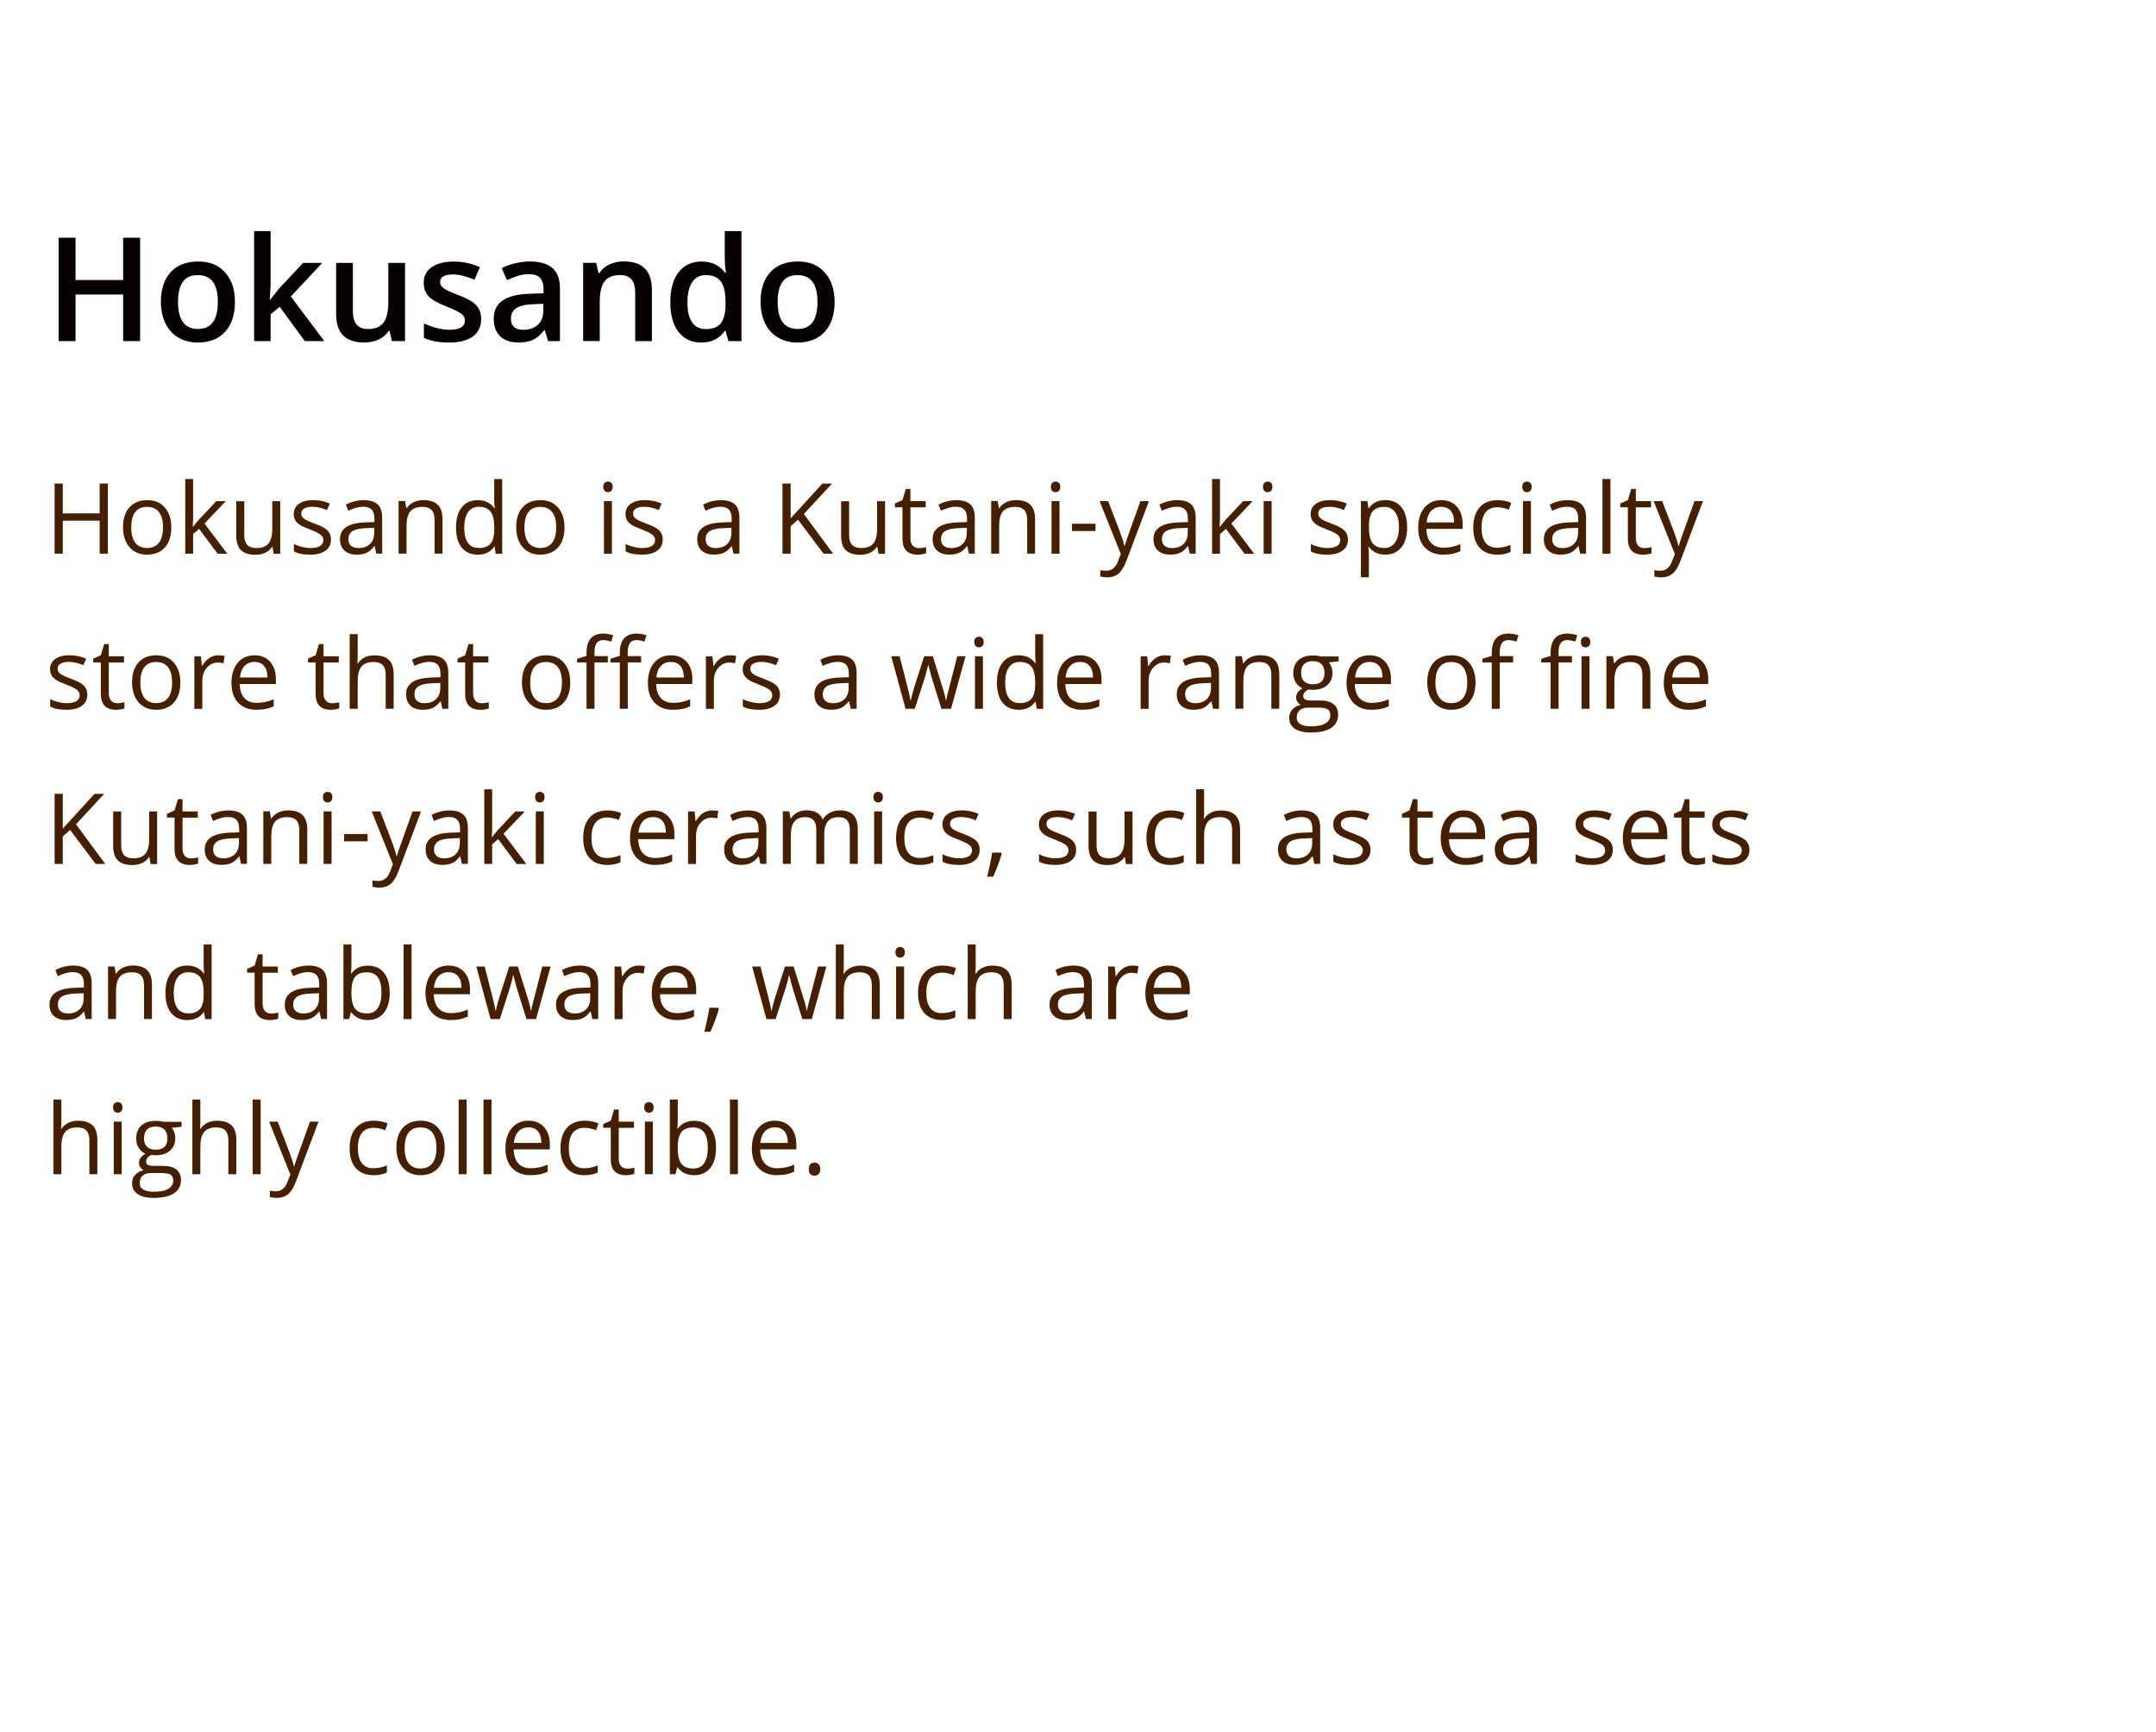 <?xml version="1.0" encoding="UTF-8"?>
<svg id="uuid-4c61bdf9-d6ce-4d81-a90c-73d6d79072ab" data-name="レイヤー 2" xmlns="http://www.w3.org/2000/svg" viewBox="0 0 417 335">
  <defs>
    <style>
      .uuid-5f063388-54a4-48a1-a4c7-92361d1d25ab {
        fill: none;
      }

      .uuid-e6ba1d45-9c01-498e-a7b7-b76b2c028ae6 {
        isolation: isolate;
      }

      .uuid-68122e48-15f7-4814-9da3-b350e055ed90 {
        fill: #070000;
      }

      .uuid-0a8cb577-f0c1-4310-83d4-6906e14f1895 {
        fill: #461e00;
      }
    </style>
  </defs>
  <g id="uuid-0fd1a720-276f-4b38-8189-d70d4f02f428" data-name="レイヤー 1">
    <g>
      <g>
        <g id="uuid-c0ad5c1e-f5b3-4424-ba67-1fd8c394118b" data-name="Hokusando is a Kutani-yaki specialty store that offers a wide range of fine Kutani-yaki ceramics such as tea sets and tableware which are highly collectible." class="uuid-e6ba1d45-9c01-498e-a7b7-b76b2c028ae6">
          <g class="uuid-e6ba1d45-9c01-498e-a7b7-b76b2c028ae6">
            <path class="uuid-0a8cb577-f0c1-4310-83d4-6906e14f1895" d="M20.86,107.07h-1.58v-6.38h-7.14v6.38h-1.58v-13.56h1.58v5.77h7.14v-5.77h1.58v13.56Z"/>
            <path class="uuid-0a8cb577-f0c1-4310-83d4-6906e14f1895" d="M33.13,101.98c0,1.66-.42,2.95-1.25,3.88-.83.93-1.99,1.4-3.46,1.4-.91,0-1.72-.21-2.42-.64-.71-.43-1.25-1.04-1.63-1.84-.38-.8-.58-1.73-.58-2.8,0-1.66.41-2.95,1.24-3.87.83-.92,1.98-1.39,3.45-1.39s2.55.47,3.39,1.42c.84.95,1.26,2.23,1.26,3.84ZM25.38,101.98c0,1.3.26,2.29.78,2.97.52.68,1.28,1.02,2.29,1.02s1.77-.34,2.3-1.02c.52-.68.78-1.67.78-2.97s-.26-2.27-.78-2.95c-.52-.67-1.29-1.01-2.31-1.01s-1.77.33-2.28.99c-.51.66-.77,1.65-.77,2.96Z"/>
            <path class="uuid-0a8cb577-f0c1-4310-83d4-6906e14f1895" d="M37.35,101.87c.27-.38.67-.87,1.21-1.48l3.28-3.48h1.83l-4.12,4.33,4.41,5.84h-1.86l-3.59-4.81-1.16,1v3.8h-1.52v-14.44h1.52v7.65c0,.34-.03.87-.07,1.58h.07Z"/>
            <path class="uuid-0a8cb577-f0c1-4310-83d4-6906e14f1895" d="M47.25,96.91v6.6c0,.83.19,1.45.57,1.86.38.41.97.61,1.77.61,1.06,0,1.84-.29,2.33-.87.49-.58.74-1.53.74-2.85v-5.34h1.54v10.17h-1.27l-.22-1.36h-.08c-.31.5-.75.88-1.31,1.15-.56.27-1.2.4-1.92.4-1.24,0-2.16-.29-2.78-.88-.62-.59-.92-1.53-.92-2.82v-6.65h1.56Z"/>
            <path class="uuid-0a8cb577-f0c1-4310-83d4-6906e14f1895" d="M64.02,104.3c0,.95-.35,1.68-1.06,2.19-.71.51-1.69.77-2.97.77-1.35,0-2.4-.21-3.15-.64v-1.43c.49.25,1.01.44,1.57.58.56.14,1.1.21,1.62.21.8,0,1.42-.13,1.86-.38.43-.26.65-.65.65-1.17,0-.4-.17-.73-.52-1.02-.34-.28-1.01-.61-2.01-1-.95-.35-1.62-.66-2.02-.92s-.7-.56-.89-.9-.29-.73-.29-1.2c0-.83.34-1.48,1.01-1.96.67-.48,1.6-.72,2.77-.72,1.1,0,2.17.22,3.21.67l-.55,1.25c-1.02-.42-1.95-.63-2.77-.63-.73,0-1.28.12-1.65.34s-.56.54-.56.95c0,.27.07.5.21.7.14.19.36.37.67.55.31.17.9.42,1.78.75,1.21.44,2.02.88,2.45,1.33.42.45.63,1,.63,1.68Z"/>
            <path class="uuid-0a8cb577-f0c1-4310-83d4-6906e14f1895" d="M72.78,107.07l-.31-1.45h-.07c-.51.64-1.01,1.07-1.52,1.29-.5.23-1.13.34-1.89.34-1.01,0-1.8-.26-2.37-.78-.57-.52-.86-1.26-.86-2.22,0-2.05,1.64-3.13,4.93-3.23l1.73-.06v-.63c0-.8-.17-1.39-.52-1.77-.34-.38-.89-.57-1.65-.57-.85,0-1.81.26-2.88.78l-.47-1.18c.5-.27,1.05-.49,1.65-.64.6-.15,1.19-.23,1.79-.23,1.21,0,2.11.27,2.7.81.58.54.88,1.4.88,2.59v6.94h-1.14ZM69.3,105.99c.96,0,1.71-.26,2.26-.79.55-.53.82-1.26.82-2.21v-.92l-1.54.06c-1.22.04-2.11.23-2.65.57-.54.34-.81.86-.81,1.57,0,.56.17.98.51,1.27s.81.44,1.42.44Z"/>
            <path class="uuid-0a8cb577-f0c1-4310-83d4-6906e14f1895" d="M84.05,107.07v-6.58c0-.83-.19-1.45-.57-1.86-.38-.41-.97-.61-1.77-.61-1.06,0-1.84.29-2.34.86-.49.58-.74,1.52-.74,2.85v5.33h-1.54v-10.17h1.25l.25,1.39h.07c.32-.5.76-.89,1.33-1.16s1.2-.41,1.9-.41c1.22,0,2.15.3,2.77.89.62.59.93,1.54.93,2.83v6.63h-1.54Z"/>
            <path class="uuid-0a8cb577-f0c1-4310-83d4-6906e14f1895" d="M95.68,105.71h-.08c-.71,1.03-1.78,1.55-3.19,1.55-1.33,0-2.36-.46-3.1-1.36-.74-.91-1.11-2.2-1.11-3.88s.37-2.98,1.11-3.91,1.77-1.39,3.1-1.39,2.44.5,3.17,1.5h.12l-.07-.73-.04-.71v-4.14h1.54v14.44h-1.25l-.2-1.36ZM92.6,105.97c1.05,0,1.81-.29,2.29-.86.47-.57.71-1.5.71-2.77v-.33c0-1.44-.24-2.47-.72-3.08-.48-.62-1.24-.92-2.3-.92-.9,0-1.59.35-2.07,1.05-.48.7-.72,1.69-.72,2.97s.24,2.28.71,2.94c.48.66,1.17.99,2.1.99Z"/>
            <path class="uuid-0a8cb577-f0c1-4310-83d4-6906e14f1895" d="M109.18,101.98c0,1.66-.42,2.95-1.25,3.88-.83.93-1.99,1.4-3.46,1.4-.91,0-1.72-.21-2.42-.64-.71-.43-1.25-1.04-1.63-1.84-.38-.8-.58-1.73-.58-2.8,0-1.66.41-2.95,1.24-3.87.83-.92,1.98-1.39,3.45-1.39s2.55.47,3.39,1.42c.84.95,1.26,2.23,1.26,3.84ZM101.43,101.98c0,1.3.26,2.29.78,2.97.52.68,1.28,1.02,2.29,1.02s1.77-.34,2.3-1.02c.52-.68.78-1.67.78-2.97s-.26-2.27-.78-2.95c-.52-.67-1.29-1.01-2.31-1.01s-1.77.33-2.28.99-.77,1.65-.77,2.96Z"/>
            <path class="uuid-0a8cb577-f0c1-4310-83d4-6906e14f1895" d="M116.68,94.15c0-.35.09-.61.26-.77.17-.16.39-.25.65-.25s.46.08.64.25.27.42.27.77-.09.61-.27.78-.39.25-.64.25c-.26,0-.48-.08-.65-.25-.17-.17-.26-.43-.26-.78ZM118.35,107.07h-1.54v-10.17h1.54v10.17Z"/>
            <path class="uuid-0a8cb577-f0c1-4310-83d4-6906e14f1895" d="M128.18,104.3c0,.95-.35,1.68-1.06,2.19-.71.51-1.7.77-2.97.77-1.35,0-2.4-.21-3.15-.64v-1.43c.49.25,1.01.44,1.57.58.56.14,1.1.21,1.62.21.8,0,1.42-.13,1.86-.38.43-.26.65-.65.65-1.17,0-.4-.17-.73-.51-1.02-.34-.28-1.01-.61-2.01-1-.95-.35-1.62-.66-2.02-.92-.4-.26-.7-.56-.89-.9-.19-.33-.29-.73-.29-1.2,0-.83.34-1.48,1.01-1.96.67-.48,1.6-.72,2.77-.72,1.09,0,2.17.22,3.21.67l-.55,1.25c-1.02-.42-1.95-.63-2.77-.63-.73,0-1.28.12-1.65.34s-.56.54-.56.95c0,.27.07.5.21.7.14.19.36.37.67.55.31.17.9.42,1.78.75,1.21.44,2.02.88,2.45,1.33s.63,1,.63,1.68Z"/>
            <path class="uuid-0a8cb577-f0c1-4310-83d4-6906e14f1895" d="M141.87,107.07l-.31-1.45h-.07c-.51.64-1.01,1.07-1.52,1.29s-1.13.34-1.89.34c-1.01,0-1.8-.26-2.37-.78-.57-.52-.86-1.26-.86-2.22,0-2.05,1.64-3.13,4.93-3.23l1.73-.06v-.63c0-.8-.17-1.39-.52-1.77-.34-.38-.89-.57-1.65-.57-.85,0-1.81.26-2.88.78l-.47-1.18c.5-.27,1.05-.49,1.65-.64.6-.15,1.19-.23,1.79-.23,1.21,0,2.11.27,2.7.81.58.54.88,1.4.88,2.59v6.94h-1.14ZM138.39,105.99c.96,0,1.71-.26,2.26-.79.55-.53.82-1.26.82-2.21v-.92l-1.54.06c-1.22.04-2.11.23-2.65.57-.54.34-.81.86-.81,1.57,0,.56.17.98.51,1.27.34.29.81.44,1.41.44Z"/>
            <path class="uuid-0a8cb577-f0c1-4310-83d4-6906e14f1895" d="M161.15,107.07h-1.86l-4.95-6.58-1.42,1.26v5.32h-1.58v-13.56h1.58v6.73l6.15-6.73h1.86l-5.46,5.89,5.66,7.67Z"/>
            <path class="uuid-0a8cb577-f0c1-4310-83d4-6906e14f1895" d="M164.23,96.91v6.6c0,.83.19,1.45.57,1.86.38.41.97.61,1.77.61,1.06,0,1.84-.29,2.33-.87.49-.58.74-1.53.74-2.85v-5.34h1.54v10.17h-1.27l-.22-1.36h-.08c-.32.5-.75.88-1.31,1.15-.56.27-1.2.4-1.92.4-1.24,0-2.16-.29-2.78-.88-.62-.59-.92-1.53-.92-2.82v-6.65h1.56Z"/>
            <path class="uuid-0a8cb577-f0c1-4310-83d4-6906e14f1895" d="M177.73,105.99c.27,0,.54-.02.79-.06.25-.04.45-.08.6-.13v1.18c-.17.08-.41.15-.74.2-.33.05-.62.08-.88.08-1.97,0-2.95-1.04-2.95-3.11v-6.05h-1.46v-.74l1.46-.64.65-2.17h.89v2.36h2.95v1.2h-2.95v5.98c0,.61.14,1.08.44,1.41s.69.49,1.2.49Z"/>
            <path class="uuid-0a8cb577-f0c1-4310-83d4-6906e14f1895" d="M187.4,107.07l-.31-1.45h-.07c-.51.64-1.01,1.07-1.52,1.29s-1.13.34-1.89.34c-1.01,0-1.8-.26-2.37-.78-.57-.52-.86-1.26-.86-2.22,0-2.05,1.64-3.13,4.93-3.23l1.73-.06v-.63c0-.8-.17-1.39-.52-1.77-.34-.38-.89-.57-1.65-.57-.85,0-1.81.26-2.88.78l-.47-1.18c.5-.27,1.05-.49,1.65-.64.6-.15,1.19-.23,1.79-.23,1.21,0,2.11.27,2.7.81.58.54.88,1.4.88,2.59v6.94h-1.14ZM183.92,105.99c.96,0,1.71-.26,2.26-.79.55-.53.82-1.26.82-2.21v-.92l-1.54.06c-1.22.04-2.11.23-2.65.57-.54.34-.81.86-.81,1.57,0,.56.17.98.51,1.27.34.29.81.44,1.41.44Z"/>
            <path class="uuid-0a8cb577-f0c1-4310-83d4-6906e14f1895" d="M198.67,107.07v-6.58c0-.83-.19-1.45-.57-1.86-.38-.41-.97-.61-1.77-.61-1.06,0-1.84.29-2.34.86s-.74,1.52-.74,2.85v5.33h-1.54v-10.17h1.25l.25,1.39h.07c.32-.5.76-.89,1.33-1.16.57-.28,1.2-.41,1.9-.41,1.22,0,2.15.3,2.76.89.62.59.93,1.54.93,2.83v6.63h-1.54Z"/>
            <path class="uuid-0a8cb577-f0c1-4310-83d4-6906e14f1895" d="M203.25,94.15c0-.35.09-.61.26-.77.17-.16.39-.25.65-.25.25,0,.46.08.64.25.18.17.27.42.27.77s-.09.61-.27.78c-.18.17-.39.25-.64.25-.26,0-.48-.08-.65-.25-.17-.17-.26-.43-.26-.78ZM204.92,107.07h-1.54v-10.17h1.54v10.17Z"/>
            <path class="uuid-0a8cb577-f0c1-4310-83d4-6906e14f1895" d="M207.33,102.69v-1.41h4.56v1.41h-4.56Z"/>
            <path class="uuid-0a8cb577-f0c1-4310-83d4-6906e14f1895" d="M212.68,96.91h1.65l2.23,5.8c.49,1.32.79,2.28.91,2.87h.07c.08-.32.25-.85.51-1.62.26-.76,1.1-3.11,2.52-7.05h1.65l-4.37,11.58c-.43,1.14-.94,1.96-1.52,2.44-.58.48-1.29.72-2.13.72-.47,0-.93-.05-1.39-.16v-1.23c.34.07.72.11,1.14.11,1.06,0,1.81-.59,2.26-1.78l.57-1.45-4.1-10.22Z"/>
            <path class="uuid-0a8cb577-f0c1-4310-83d4-6906e14f1895" d="M230.12,107.07l-.31-1.45h-.07c-.51.64-1.01,1.07-1.52,1.29-.5.23-1.13.34-1.89.34-1.01,0-1.8-.26-2.37-.78-.57-.52-.86-1.26-.86-2.22,0-2.05,1.64-3.13,4.93-3.23l1.73-.06v-.63c0-.8-.17-1.39-.52-1.77-.34-.38-.89-.57-1.65-.57-.85,0-1.81.26-2.88.78l-.47-1.18c.5-.27,1.05-.49,1.65-.64.6-.15,1.19-.23,1.79-.23,1.21,0,2.11.27,2.7.81.58.54.88,1.4.88,2.59v6.94h-1.14ZM226.65,105.99c.96,0,1.71-.26,2.26-.79.55-.53.82-1.26.82-2.21v-.92l-1.54.06c-1.22.04-2.11.23-2.65.57-.54.34-.81.86-.81,1.57,0,.56.17.98.51,1.27s.81.44,1.42.44Z"/>
            <path class="uuid-0a8cb577-f0c1-4310-83d4-6906e14f1895" d="M235.96,101.87c.27-.38.67-.87,1.21-1.48l3.28-3.48h1.83l-4.12,4.33,4.41,5.84h-1.86l-3.59-4.81-1.16,1v3.8h-1.52v-14.44h1.52v7.65c0,.34-.03.87-.07,1.58h.07Z"/>
            <path class="uuid-0a8cb577-f0c1-4310-83d4-6906e14f1895" d="M244.28,94.15c0-.35.09-.61.26-.77.17-.16.39-.25.65-.25s.46.08.64.25c.18.17.27.42.27.77s-.09.61-.27.78c-.18.17-.39.25-.64.25-.26,0-.48-.08-.65-.25s-.26-.43-.26-.78ZM245.95,107.07h-1.54v-10.17h1.54v10.17Z"/>
            <path class="uuid-0a8cb577-f0c1-4310-83d4-6906e14f1895" d="M260.71,104.3c0,.95-.35,1.68-1.06,2.19-.71.51-1.69.77-2.97.77-1.35,0-2.4-.21-3.15-.64v-1.43c.49.25,1.01.44,1.57.58s1.1.21,1.62.21c.8,0,1.42-.13,1.86-.38.43-.26.65-.65.65-1.17,0-.4-.17-.73-.52-1.02-.34-.28-1.01-.61-2.01-1-.95-.35-1.62-.66-2.02-.92-.4-.26-.7-.56-.89-.9-.19-.33-.29-.73-.29-1.2,0-.83.34-1.48,1.01-1.96.67-.48,1.6-.72,2.77-.72,1.09,0,2.16.22,3.21.67l-.55,1.25c-1.02-.42-1.95-.63-2.77-.63-.73,0-1.28.12-1.65.34s-.56.54-.56.95c0,.27.07.5.21.7.14.19.36.37.67.55.31.17.9.42,1.78.75,1.21.44,2.02.88,2.44,1.33.42.45.64,1,.64,1.68Z"/>
            <path class="uuid-0a8cb577-f0c1-4310-83d4-6906e14f1895" d="M267.95,107.26c-.66,0-1.27-.12-1.81-.37s-1.01-.62-1.38-1.13h-.11c.07.59.11,1.16.11,1.69v4.18h-1.54v-14.73h1.25l.21,1.39h.07c.39-.56.86-.96,1.38-1.21.53-.25,1.13-.37,1.81-.37,1.35,0,2.39.46,3.12,1.38.73.92,1.1,2.21,1.1,3.88s-.37,2.97-1.12,3.89c-.75.92-1.78,1.39-3.1,1.39ZM267.73,98.03c-1.04,0-1.79.29-2.25.86s-.7,1.49-.71,2.75v.34c0,1.43.24,2.45.71,3.07.48.62,1.24.92,2.29.92.88,0,1.57-.36,2.06-1.07.5-.71.75-1.69.75-2.94s-.25-2.24-.75-2.92c-.5-.68-1.2-1.02-2.1-1.02Z"/>
            <path class="uuid-0a8cb577-f0c1-4310-83d4-6906e14f1895" d="M279.16,107.26c-1.5,0-2.69-.46-3.56-1.37s-1.3-2.19-1.3-3.81.4-2.94,1.21-3.91c.81-.96,1.89-1.45,3.25-1.45,1.27,0,2.28.42,3.02,1.26.74.84,1.11,1.94,1.11,3.32v.97h-7c.03,1.19.33,2.1.9,2.72.57.62,1.38.93,2.42.93,1.1,0,2.18-.23,3.25-.69v1.37c-.54.23-1.06.4-1.54.5-.49.1-1.07.15-1.76.15ZM278.74,98.01c-.82,0-1.47.27-1.95.8-.49.53-.77,1.27-.86,2.21h5.32c0-.97-.22-1.71-.65-2.23-.43-.52-1.05-.78-1.86-.78Z"/>
            <path class="uuid-0a8cb577-f0c1-4310-83d4-6906e14f1895" d="M289.58,107.26c-1.47,0-2.61-.45-3.42-1.36-.81-.91-1.21-2.19-1.21-3.85s.41-3.01,1.23-3.94c.82-.93,1.99-1.39,3.5-1.39.49,0,.98.05,1.47.16.49.1.87.23,1.15.37l-.47,1.31c-.34-.14-.71-.25-1.11-.34-.4-.09-.76-.13-1.07-.13-2.07,0-3.1,1.32-3.1,3.95,0,1.25.25,2.21.76,2.88.5.67,1.25,1,2.24,1,.85,0,1.72-.18,2.61-.55v1.36c-.68.35-1.54.53-2.57.53Z"/>
            <path class="uuid-0a8cb577-f0c1-4310-83d4-6906e14f1895" d="M294.43,94.15c0-.35.09-.61.26-.77.17-.16.39-.25.65-.25s.46.08.64.25.27.42.27.77-.09.61-.27.78-.39.25-.64.25c-.26,0-.48-.08-.65-.25-.17-.17-.26-.43-.26-.78ZM296.1,107.07h-1.54v-10.17h1.54v10.17Z"/>
            <path class="uuid-0a8cb577-f0c1-4310-83d4-6906e14f1895" d="M305.62,107.07l-.31-1.45h-.07c-.51.64-1.01,1.07-1.52,1.29s-1.13.34-1.89.34c-1.01,0-1.8-.26-2.37-.78s-.86-1.26-.86-2.22c0-2.05,1.64-3.13,4.93-3.23l1.72-.06v-.63c0-.8-.17-1.39-.51-1.77-.34-.38-.89-.57-1.65-.57-.85,0-1.81.26-2.88.78l-.47-1.18c.5-.27,1.05-.49,1.65-.64.6-.15,1.2-.23,1.79-.23,1.21,0,2.11.27,2.7.81.58.54.88,1.4.88,2.59v6.94h-1.14ZM302.14,105.99c.96,0,1.71-.26,2.26-.79.55-.53.82-1.26.82-2.21v-.92l-1.54.06c-1.22.04-2.11.23-2.65.57-.54.34-.81.86-.81,1.57,0,.56.17.98.51,1.27.34.29.81.44,1.41.44Z"/>
            <path class="uuid-0a8cb577-f0c1-4310-83d4-6906e14f1895" d="M311.48,107.07h-1.54v-14.44h1.54v14.44Z"/>
            <path class="uuid-0a8cb577-f0c1-4310-83d4-6906e14f1895" d="M318.03,105.99c.27,0,.54-.02.79-.06s.46-.08.6-.13v1.18c-.17.08-.41.15-.74.2s-.62.08-.88.08c-1.97,0-2.95-1.04-2.95-3.11v-6.05h-1.46v-.74l1.46-.64.65-2.17h.89v2.36h2.95v1.2h-2.95v5.98c0,.61.15,1.08.44,1.41.29.33.69.49,1.2.49Z"/>
            <path class="uuid-0a8cb577-f0c1-4310-83d4-6906e14f1895" d="M319.84,96.91h1.65l2.23,5.8c.49,1.32.79,2.28.91,2.87h.07c.08-.32.25-.85.51-1.62.26-.76,1.1-3.11,2.52-7.05h1.65l-4.37,11.58c-.43,1.14-.94,1.96-1.52,2.44-.58.48-1.29.72-2.13.72-.47,0-.93-.05-1.39-.16v-1.23c.34.07.72.11,1.14.11,1.06,0,1.81-.59,2.26-1.78l.57-1.45-4.1-10.22Z"/>
          </g>
          <g class="uuid-e6ba1d45-9c01-498e-a7b7-b76b2c028ae6">
            <path class="uuid-0a8cb577-f0c1-4310-83d4-6906e14f1895" d="M16.89,134.3c0,.95-.35,1.68-1.06,2.19-.71.51-1.69.77-2.97.77-1.35,0-2.4-.21-3.15-.64v-1.43c.49.25,1.01.44,1.57.58.56.14,1.1.21,1.62.21.8,0,1.42-.13,1.86-.38.43-.26.65-.65.65-1.17,0-.4-.17-.73-.52-1.02-.34-.28-1.01-.61-2.01-1-.95-.35-1.62-.66-2.02-.92s-.7-.56-.89-.9-.29-.73-.29-1.2c0-.83.34-1.48,1.01-1.96.67-.48,1.6-.72,2.77-.72,1.1,0,2.17.22,3.21.67l-.55,1.25c-1.02-.42-1.95-.63-2.77-.63-.73,0-1.28.12-1.65.34s-.56.54-.56.95c0,.27.07.5.21.7.14.19.36.37.67.55.31.17.9.42,1.78.75,1.21.44,2.02.88,2.45,1.33.42.45.63,1,.63,1.68Z"/>
            <path class="uuid-0a8cb577-f0c1-4310-83d4-6906e14f1895" d="M22.68,135.99c.27,0,.54-.02.79-.06.25-.04.45-.08.6-.13v1.18c-.17.08-.41.15-.74.2-.33.05-.62.08-.88.08-1.97,0-2.95-1.04-2.95-3.11v-6.05h-1.46v-.74l1.46-.64.65-2.17h.89v2.36h2.95v1.2h-2.95v5.98c0,.61.14,1.08.44,1.41s.69.49,1.2.49Z"/>
            <path class="uuid-0a8cb577-f0c1-4310-83d4-6906e14f1895" d="M34.88,131.98c0,1.66-.42,2.95-1.25,3.88-.83.93-1.99,1.4-3.46,1.4-.91,0-1.72-.21-2.42-.64-.71-.43-1.25-1.04-1.63-1.84-.38-.8-.58-1.73-.58-2.8,0-1.66.41-2.95,1.24-3.87.83-.92,1.98-1.39,3.45-1.39s2.55.47,3.39,1.42c.84.95,1.26,2.23,1.26,3.84ZM27.14,131.98c0,1.3.26,2.29.78,2.97.52.68,1.28,1.02,2.29,1.02s1.77-.34,2.3-1.02c.52-.68.78-1.67.78-2.97s-.26-2.27-.78-2.95c-.52-.67-1.29-1.01-2.31-1.01s-1.77.33-2.28.99-.77,1.65-.77,2.96Z"/>
            <path class="uuid-0a8cb577-f0c1-4310-83d4-6906e14f1895" d="M42.22,126.72c.45,0,.86.04,1.22.11l-.21,1.43c-.42-.09-.79-.14-1.11-.14-.82,0-1.53.33-2.11,1-.58.67-.88,1.5-.88,2.5v5.46h-1.54v-10.17h1.27l.18,1.88h.07c.38-.66.83-1.17,1.36-1.53.53-.36,1.12-.54,1.75-.54Z"/>
            <path class="uuid-0a8cb577-f0c1-4310-83d4-6906e14f1895" d="M49.63,137.26c-1.5,0-2.69-.46-3.56-1.37s-1.3-2.19-1.3-3.81.4-2.94,1.21-3.91c.81-.96,1.89-1.45,3.25-1.45,1.27,0,2.28.42,3.02,1.26.74.84,1.11,1.94,1.11,3.32v.97h-7c.03,1.19.33,2.1.9,2.72.57.62,1.38.93,2.42.93,1.1,0,2.18-.23,3.25-.69v1.37c-.54.23-1.06.4-1.54.5-.49.1-1.07.15-1.76.15ZM49.22,128.01c-.82,0-1.47.27-1.95.8-.49.53-.77,1.27-.86,2.21h5.32c0-.97-.22-1.71-.65-2.23-.43-.52-1.05-.78-1.86-.78Z"/>
            <path class="uuid-0a8cb577-f0c1-4310-83d4-6906e14f1895" d="M64.22,135.99c.27,0,.53-.02.79-.06.25-.04.45-.08.6-.13v1.18c-.17.08-.41.15-.74.2-.33.05-.62.08-.88.08-1.97,0-2.95-1.04-2.95-3.11v-6.05h-1.46v-.74l1.46-.64.65-2.17h.89v2.36h2.95v1.2h-2.95v5.98c0,.61.14,1.08.44,1.41s.69.49,1.2.49Z"/>
            <path class="uuid-0a8cb577-f0c1-4310-83d4-6906e14f1895" d="M74.6,137.07v-6.58c0-.83-.19-1.45-.57-1.86s-.97-.61-1.77-.61c-1.07,0-1.85.29-2.34.87-.49.58-.74,1.53-.74,2.86v5.32h-1.54v-14.44h1.54v4.37c0,.53-.03.96-.07,1.31h.09c.3-.49.73-.87,1.29-1.16.56-.28,1.2-.42,1.92-.42,1.24,0,2.18.3,2.8.89.62.59.93,1.53.93,2.82v6.63h-1.54Z"/>
            <path class="uuid-0a8cb577-f0c1-4310-83d4-6906e14f1895" d="M85.56,137.07l-.31-1.45h-.07c-.51.64-1.01,1.07-1.52,1.29-.5.23-1.13.34-1.89.34-1.01,0-1.8-.26-2.37-.78s-.86-1.26-.86-2.22c0-2.05,1.64-3.13,4.93-3.23l1.73-.06v-.63c0-.8-.17-1.39-.51-1.77-.34-.38-.89-.57-1.65-.57-.85,0-1.81.26-2.88.78l-.47-1.18c.5-.27,1.05-.49,1.65-.64.6-.15,1.2-.23,1.79-.23,1.21,0,2.11.27,2.7.81.58.54.88,1.4.88,2.59v6.94h-1.14ZM82.08,135.99c.96,0,1.71-.26,2.26-.79s.82-1.26.82-2.21v-.92l-1.54.06c-1.22.04-2.11.23-2.65.57-.54.34-.81.86-.81,1.57,0,.56.17.98.51,1.27.34.29.81.44,1.42.44Z"/>
            <path class="uuid-0a8cb577-f0c1-4310-83d4-6906e14f1895" d="M93.15,135.99c.27,0,.54-.02.79-.06.25-.04.45-.08.6-.13v1.18c-.17.08-.41.15-.74.2-.33.05-.62.08-.88.08-1.97,0-2.95-1.04-2.95-3.11v-6.05h-1.46v-.74l1.46-.64.65-2.17h.89v2.36h2.95v1.2h-2.95v5.98c0,.61.14,1.08.44,1.41s.69.49,1.2.49Z"/>
            <path class="uuid-0a8cb577-f0c1-4310-83d4-6906e14f1895" d="M110.29,131.98c0,1.66-.42,2.95-1.25,3.88-.83.93-1.99,1.4-3.46,1.4-.91,0-1.72-.21-2.42-.64-.71-.43-1.25-1.04-1.63-1.84-.38-.8-.58-1.73-.58-2.8,0-1.66.41-2.95,1.24-3.87.83-.92,1.98-1.39,3.45-1.39s2.55.47,3.39,1.42c.84.95,1.26,2.23,1.26,3.84ZM102.54,131.98c0,1.3.26,2.29.78,2.97.52.68,1.28,1.02,2.29,1.02s1.77-.34,2.3-1.02c.52-.68.78-1.67.78-2.97s-.26-2.27-.78-2.95c-.52-.67-1.29-1.01-2.31-1.01s-1.77.33-2.28.99-.77,1.65-.77,2.96Z"/>
            <path class="uuid-0a8cb577-f0c1-4310-83d4-6906e14f1895" d="M117.57,128.1h-2.59v8.97h-1.54v-8.97h-1.82v-.7l1.82-.56v-.57c0-2.5,1.09-3.75,3.28-3.75.54,0,1.17.11,1.89.32l-.4,1.23c-.59-.19-1.1-.29-1.52-.29-.58,0-1.01.19-1.29.58s-.42,1.01-.42,1.86v.66h2.59v1.2ZM124.01,128.1h-2.59v8.97h-1.54v-8.97h-1.82v-.7l1.82-.56v-.57c0-2.5,1.09-3.75,3.27-3.75.54,0,1.17.11,1.89.32l-.4,1.23c-.59-.19-1.1-.29-1.52-.29-.58,0-1.01.19-1.29.58s-.42,1.01-.42,1.86v.66h2.59v1.2Z"/>
            <path class="uuid-0a8cb577-f0c1-4310-83d4-6906e14f1895" d="M130.17,137.26c-1.5,0-2.69-.46-3.56-1.37s-1.3-2.19-1.3-3.81.4-2.94,1.21-3.91c.81-.96,1.89-1.45,3.25-1.45,1.27,0,2.28.42,3.03,1.26.74.84,1.11,1.94,1.11,3.32v.97h-7c.03,1.19.33,2.1.91,2.72.57.62,1.38.93,2.42.93,1.09,0,2.18-.23,3.25-.69v1.37c-.54.23-1.06.4-1.54.5-.49.1-1.07.15-1.76.15ZM129.75,128.01c-.82,0-1.47.27-1.95.8-.49.53-.77,1.27-.86,2.21h5.32c0-.97-.22-1.71-.65-2.23-.43-.52-1.05-.78-1.86-.78Z"/>
            <path class="uuid-0a8cb577-f0c1-4310-83d4-6906e14f1895" d="M141.17,126.72c.45,0,.86.04,1.21.11l-.21,1.43c-.42-.09-.79-.14-1.11-.14-.82,0-1.53.33-2.11,1-.58.67-.88,1.5-.88,2.5v5.46h-1.54v-10.17h1.27l.18,1.88h.07c.38-.66.83-1.17,1.36-1.53.53-.36,1.12-.54,1.75-.54Z"/>
            <path class="uuid-0a8cb577-f0c1-4310-83d4-6906e14f1895" d="M150.85,134.3c0,.95-.35,1.68-1.06,2.19-.71.51-1.7.77-2.97.77-1.35,0-2.4-.21-3.15-.64v-1.43c.49.25,1.01.44,1.57.58.56.14,1.1.21,1.62.21.8,0,1.42-.13,1.86-.38.43-.26.65-.65.65-1.17,0-.4-.17-.73-.51-1.02-.34-.28-1.01-.61-2.01-1-.95-.35-1.62-.66-2.02-.92-.4-.26-.7-.56-.89-.9-.19-.33-.29-.73-.29-1.2,0-.83.34-1.48,1.01-1.96.67-.48,1.6-.72,2.77-.72,1.09,0,2.17.22,3.21.67l-.55,1.25c-1.02-.42-1.95-.63-2.77-.63-.73,0-1.28.12-1.65.34s-.56.54-.56.95c0,.27.07.5.21.7.14.19.36.37.67.55.31.17.9.42,1.78.75,1.21.44,2.02.88,2.45,1.33s.63,1,.63,1.68Z"/>
            <path class="uuid-0a8cb577-f0c1-4310-83d4-6906e14f1895" d="M164.54,137.07l-.31-1.45h-.07c-.51.64-1.01,1.07-1.52,1.29s-1.13.34-1.89.34c-1.01,0-1.8-.26-2.37-.78-.57-.52-.86-1.26-.86-2.22,0-2.05,1.64-3.13,4.93-3.23l1.73-.06v-.63c0-.8-.17-1.39-.52-1.77-.34-.38-.89-.57-1.65-.57-.85,0-1.81.26-2.88.78l-.47-1.18c.5-.27,1.05-.49,1.65-.64.6-.15,1.19-.23,1.79-.23,1.21,0,2.11.27,2.7.81.58.54.88,1.4.88,2.59v6.94h-1.14ZM161.06,135.99c.96,0,1.71-.26,2.26-.79.55-.53.82-1.26.82-2.21v-.92l-1.54.06c-1.22.04-2.11.23-2.65.57-.54.34-.81.86-.81,1.57,0,.56.17.98.51,1.27.34.29.81.44,1.41.44Z"/>
            <path class="uuid-0a8cb577-f0c1-4310-83d4-6906e14f1895" d="M182.09,137.07l-1.86-5.96c-.12-.37-.34-1.19-.66-2.49h-.07c-.25,1.08-.46,1.92-.65,2.5l-1.92,5.95h-1.78l-2.77-10.17h1.62c.65,2.55,1.15,4.5,1.5,5.84.34,1.34.54,2.24.59,2.7h.07c.07-.35.18-.81.33-1.37.15-.56.28-1,.39-1.33l1.87-5.84h1.67l1.82,5.84c.35,1.06.58,1.96.71,2.68h.07c.02-.22.09-.57.2-1.03.11-.46.75-2.96,1.93-7.49h1.6l-2.81,10.17h-1.83Z"/>
            <path class="uuid-0a8cb577-f0c1-4310-83d4-6906e14f1895" d="M188.44,124.15c0-.35.09-.61.26-.77.17-.16.39-.25.65-.25.25,0,.46.08.64.25.18.17.27.42.27.77s-.09.61-.27.78c-.18.17-.39.25-.64.25-.26,0-.48-.08-.65-.25-.17-.17-.26-.43-.26-.78ZM190.11,137.07h-1.54v-10.17h1.54v10.17Z"/>
            <path class="uuid-0a8cb577-f0c1-4310-83d4-6906e14f1895" d="M200.3,135.71h-.08c-.71,1.03-1.78,1.55-3.19,1.55-1.33,0-2.36-.46-3.1-1.36-.74-.91-1.11-2.2-1.11-3.88s.37-2.98,1.11-3.91,1.77-1.39,3.1-1.39,2.44.5,3.17,1.5h.12l-.06-.73-.04-.71v-4.14h1.54v14.44h-1.25l-.2-1.36ZM197.22,135.97c1.05,0,1.81-.29,2.29-.86.47-.57.71-1.5.71-2.77v-.33c0-1.44-.24-2.47-.72-3.08-.48-.62-1.25-.92-2.3-.92-.9,0-1.59.35-2.07,1.05-.48.7-.72,1.69-.72,2.97s.24,2.28.71,2.94,1.18.99,2.1.99Z"/>
            <path class="uuid-0a8cb577-f0c1-4310-83d4-6906e14f1895" d="M209.32,137.26c-1.5,0-2.69-.46-3.56-1.37s-1.3-2.19-1.3-3.81.4-2.94,1.21-3.91c.81-.96,1.89-1.45,3.25-1.45,1.27,0,2.28.42,3.02,1.26.74.84,1.11,1.94,1.11,3.32v.97h-7c.03,1.19.33,2.1.9,2.72.57.62,1.38.93,2.42.93,1.1,0,2.18-.23,3.25-.69v1.37c-.54.23-1.06.4-1.54.5-.49.1-1.07.15-1.76.15ZM208.9,128.01c-.82,0-1.47.27-1.95.8-.49.53-.77,1.27-.86,2.21h5.32c0-.97-.22-1.71-.65-2.23-.43-.52-1.05-.78-1.86-.78Z"/>
            <path class="uuid-0a8cb577-f0c1-4310-83d4-6906e14f1895" d="M225.25,126.72c.45,0,.86.04,1.22.11l-.21,1.43c-.42-.09-.79-.14-1.11-.14-.82,0-1.53.33-2.11,1-.59.67-.88,1.5-.88,2.5v5.46h-1.54v-10.17h1.27l.18,1.88h.07c.38-.66.83-1.17,1.36-1.53s1.12-.54,1.75-.54Z"/>
            <path class="uuid-0a8cb577-f0c1-4310-83d4-6906e14f1895" d="M234.62,137.07l-.31-1.45h-.07c-.51.64-1.01,1.07-1.52,1.29-.5.23-1.13.34-1.89.34-1.01,0-1.8-.26-2.37-.78s-.86-1.26-.86-2.22c0-2.05,1.64-3.13,4.93-3.23l1.73-.06v-.63c0-.8-.17-1.39-.51-1.77-.34-.38-.89-.57-1.65-.57-.85,0-1.81.26-2.88.78l-.47-1.18c.5-.27,1.05-.49,1.65-.64.6-.15,1.2-.23,1.79-.23,1.21,0,2.11.27,2.7.81.58.54.88,1.4.88,2.59v6.94h-1.14ZM231.14,135.99c.96,0,1.71-.26,2.26-.79s.82-1.26.82-2.21v-.92l-1.54.06c-1.22.04-2.11.23-2.65.57-.54.34-.81.86-.81,1.57,0,.56.17.98.51,1.27.34.29.81.44,1.42.44Z"/>
            <path class="uuid-0a8cb577-f0c1-4310-83d4-6906e14f1895" d="M245.9,137.07v-6.58c0-.83-.19-1.45-.57-1.86s-.97-.61-1.77-.61c-1.06,0-1.84.29-2.34.86-.5.58-.74,1.52-.74,2.85v5.33h-1.54v-10.17h1.25l.25,1.39h.07c.32-.5.76-.89,1.33-1.16.57-.28,1.2-.41,1.9-.41,1.22,0,2.15.3,2.76.89.62.59.93,1.54.93,2.83v6.63h-1.54Z"/>
            <path class="uuid-0a8cb577-f0c1-4310-83d4-6906e14f1895" d="M258.92,126.91v.97l-1.88.22c.17.22.33.5.46.85.14.35.21.74.21,1.18,0,1-.34,1.79-1.02,2.38-.68.59-1.61.89-2.8.89-.3,0-.59-.03-.85-.07-.66.35-.98.78-.98,1.31,0,.28.12.48.34.62s.62.2,1.18.2h1.8c1.1,0,1.95.23,2.54.7.59.46.89,1.14.89,2.02,0,1.13-.45,1.98-1.35,2.58-.9.59-2.22.89-3.95.89-1.33,0-2.35-.25-3.08-.74s-1.08-1.19-1.08-2.1c0-.62.2-1.15.59-1.6.4-.45.95-.76,1.67-.92-.26-.12-.48-.3-.65-.55-.18-.25-.27-.53-.27-.86,0-.37.1-.7.3-.97.2-.28.51-.55.94-.81-.53-.22-.95-.58-1.29-1.1-.33-.52-.5-1.11-.5-1.78,0-1.11.33-1.97,1-2.57.67-.6,1.61-.9,2.84-.9.53,0,1.01.06,1.44.19h3.52ZM250.81,138.78c0,.55.23.97.7,1.25.46.29,1.13.43,1.99.43,1.29,0,2.25-.19,2.87-.58.62-.39.93-.91.93-1.57,0-.55-.17-.93-.51-1.15-.34-.21-.98-.32-1.92-.32h-1.85c-.7,0-1.24.17-1.63.5-.39.33-.58.81-.58,1.44ZM251.65,130.16c0,.71.2,1.25.6,1.62.4.36.96.55,1.68.55,1.5,0,2.25-.73,2.25-2.19s-.76-2.29-2.28-2.29c-.72,0-1.28.19-1.67.58-.39.39-.58.97-.58,1.73Z"/>
            <path class="uuid-0a8cb577-f0c1-4310-83d4-6906e14f1895" d="M265.3,137.26c-1.5,0-2.69-.46-3.56-1.37-.87-.92-1.3-2.19-1.3-3.81s.4-2.94,1.21-3.91,1.89-1.45,3.25-1.45c1.27,0,2.28.42,3.02,1.26.74.84,1.11,1.94,1.11,3.32v.97h-7c.03,1.19.33,2.1.9,2.72.57.62,1.38.93,2.42.93,1.09,0,2.18-.23,3.25-.69v1.37c-.54.23-1.06.4-1.54.5-.49.1-1.07.15-1.76.15ZM264.89,128.01c-.82,0-1.47.27-1.95.8-.48.53-.77,1.27-.86,2.21h5.32c0-.97-.22-1.71-.65-2.23-.43-.52-1.05-.78-1.86-.78Z"/>
            <path class="uuid-0a8cb577-f0c1-4310-83d4-6906e14f1895" d="M285.38,131.98c0,1.66-.42,2.95-1.25,3.88-.84.93-1.99,1.4-3.46,1.4-.91,0-1.72-.21-2.42-.64-.71-.43-1.25-1.04-1.63-1.84-.38-.8-.57-1.73-.57-2.8,0-1.66.41-2.95,1.24-3.87.83-.92,1.98-1.39,3.45-1.39s2.55.47,3.39,1.42c.84.95,1.26,2.23,1.26,3.84ZM277.63,131.98c0,1.3.26,2.29.78,2.97.52.68,1.28,1.02,2.29,1.02s1.77-.34,2.3-1.02c.52-.68.78-1.67.78-2.97s-.26-2.27-.78-2.95c-.52-.67-1.29-1.01-2.31-1.01s-1.77.33-2.28.99-.77,1.65-.77,2.96Z"/>
            <path class="uuid-0a8cb577-f0c1-4310-83d4-6906e14f1895" d="M292.66,128.1h-2.59v8.97h-1.54v-8.97h-1.82v-.7l1.82-.56v-.57c0-2.5,1.09-3.75,3.28-3.75.54,0,1.17.11,1.89.32l-.4,1.23c-.59-.19-1.1-.29-1.52-.29-.58,0-1.01.19-1.29.58-.28.39-.42,1.01-.42,1.86v.66h2.59v1.2Z"/>
            <path class="uuid-0a8cb577-f0c1-4310-83d4-6906e14f1895" d="M304.04,128.1h-2.59v8.97h-1.54v-8.97h-1.82v-.7l1.82-.56v-.57c0-2.5,1.09-3.75,3.27-3.75.54,0,1.17.11,1.89.32l-.4,1.23c-.59-.19-1.1-.29-1.52-.29-.58,0-1.01.19-1.29.58-.28.39-.42,1.01-.42,1.86v.66h2.59v1.2ZM305.76,124.15c0-.35.09-.61.26-.77.17-.16.39-.25.65-.25s.46.08.64.25.27.42.27.77-.09.61-.27.78-.39.25-.64.25-.48-.08-.65-.25c-.17-.17-.26-.43-.26-.78ZM307.43,137.07h-1.54v-10.17h1.54v10.17Z"/>
            <path class="uuid-0a8cb577-f0c1-4310-83d4-6906e14f1895" d="M317.66,137.07v-6.58c0-.83-.19-1.45-.57-1.86-.38-.41-.97-.61-1.77-.61-1.06,0-1.84.29-2.34.86-.49.58-.74,1.52-.74,2.85v5.33h-1.54v-10.17h1.25l.25,1.39h.07c.32-.5.76-.89,1.33-1.16s1.2-.41,1.9-.41c1.22,0,2.15.3,2.77.89.62.59.93,1.54.93,2.83v6.63h-1.54Z"/>
            <path class="uuid-0a8cb577-f0c1-4310-83d4-6906e14f1895" d="M326.66,137.26c-1.5,0-2.69-.46-3.56-1.37s-1.3-2.19-1.3-3.81.4-2.94,1.21-3.91c.81-.96,1.89-1.45,3.25-1.45,1.27,0,2.28.42,3.02,1.26.74.84,1.11,1.94,1.11,3.32v.97h-7c.03,1.19.33,2.1.9,2.72.57.62,1.38.93,2.42.93,1.1,0,2.18-.23,3.25-.69v1.37c-.54.23-1.06.4-1.54.5-.49.1-1.07.15-1.76.15ZM326.24,128.01c-.82,0-1.47.27-1.95.8-.49.53-.77,1.27-.86,2.21h5.32c0-.97-.22-1.71-.65-2.23-.43-.52-1.05-.78-1.86-.78Z"/>
          </g>
          <g class="uuid-e6ba1d45-9c01-498e-a7b7-b76b2c028ae6">
            <path class="uuid-0a8cb577-f0c1-4310-83d4-6906e14f1895" d="M20.36,167.07h-1.86l-4.94-6.58-1.42,1.26v5.32h-1.58v-13.56h1.58v6.73l6.15-6.73h1.87l-5.46,5.89,5.66,7.67Z"/>
            <path class="uuid-0a8cb577-f0c1-4310-83d4-6906e14f1895" d="M23.44,156.91v6.6c0,.83.19,1.45.57,1.86s.97.61,1.77.61c1.06,0,1.84-.29,2.33-.87.49-.58.74-1.53.74-2.85v-5.34h1.54v10.17h-1.27l-.22-1.36h-.08c-.32.5-.75.88-1.31,1.15-.56.27-1.2.4-1.92.4-1.24,0-2.16-.29-2.78-.88-.62-.59-.92-1.53-.92-2.82v-6.65h1.56Z"/>
            <path class="uuid-0a8cb577-f0c1-4310-83d4-6906e14f1895" d="M36.94,165.99c.27,0,.53-.02.79-.06.25-.04.45-.08.6-.13v1.18c-.17.08-.41.15-.74.2-.33.05-.62.08-.88.08-1.97,0-2.95-1.04-2.95-3.11v-6.05h-1.46v-.74l1.46-.64.65-2.17h.89v2.36h2.95v1.2h-2.95v5.98c0,.61.14,1.08.44,1.41s.69.49,1.2.49Z"/>
            <path class="uuid-0a8cb577-f0c1-4310-83d4-6906e14f1895" d="M46.62,167.07l-.31-1.45h-.07c-.51.64-1.01,1.07-1.52,1.29-.5.23-1.13.34-1.89.34-1.01,0-1.8-.26-2.37-.78-.57-.52-.86-1.26-.86-2.22,0-2.05,1.64-3.13,4.93-3.23l1.73-.06v-.63c0-.8-.17-1.39-.52-1.77-.34-.38-.89-.57-1.65-.57-.85,0-1.81.26-2.88.78l-.47-1.18c.5-.27,1.05-.49,1.65-.64.6-.15,1.19-.23,1.79-.23,1.21,0,2.11.27,2.7.81.58.54.88,1.4.88,2.59v6.94h-1.14ZM43.14,165.99c.96,0,1.71-.26,2.26-.79.55-.53.82-1.26.82-2.21v-.92l-1.54.06c-1.22.04-2.11.23-2.65.57-.54.34-.81.86-.81,1.57,0,.56.17.98.51,1.27s.81.44,1.42.44Z"/>
            <path class="uuid-0a8cb577-f0c1-4310-83d4-6906e14f1895" d="M57.89,167.07v-6.58c0-.83-.19-1.45-.57-1.86-.38-.41-.97-.61-1.77-.61-1.06,0-1.84.29-2.34.86-.49.58-.74,1.52-.74,2.85v5.33h-1.54v-10.17h1.25l.25,1.39h.07c.32-.5.76-.89,1.33-1.16s1.2-.41,1.9-.41c1.22,0,2.15.3,2.77.89.62.59.93,1.54.93,2.83v6.63h-1.54Z"/>
            <path class="uuid-0a8cb577-f0c1-4310-83d4-6906e14f1895" d="M62.46,154.15c0-.35.09-.61.26-.77.17-.16.39-.25.65-.25s.46.08.64.25.27.42.27.77-.09.61-.27.78-.39.25-.64.25c-.26,0-.48-.08-.65-.25-.17-.17-.26-.43-.26-.78ZM64.13,167.07h-1.54v-10.17h1.54v10.17Z"/>
            <path class="uuid-0a8cb577-f0c1-4310-83d4-6906e14f1895" d="M66.55,162.69v-1.41h4.55v1.41h-4.55Z"/>
            <path class="uuid-0a8cb577-f0c1-4310-83d4-6906e14f1895" d="M71.9,156.91h1.65l2.23,5.8c.49,1.32.79,2.28.91,2.87h.07c.08-.32.25-.85.51-1.62.26-.76,1.1-3.11,2.52-7.05h1.65l-4.37,11.58c-.43,1.14-.94,1.96-1.52,2.44-.58.48-1.29.72-2.13.72-.47,0-.93-.05-1.39-.16v-1.23c.34.07.72.11,1.14.11,1.06,0,1.81-.59,2.26-1.78l.57-1.45-4.1-10.22Z"/>
            <path class="uuid-0a8cb577-f0c1-4310-83d4-6906e14f1895" d="M89.34,167.07l-.31-1.45h-.07c-.51.64-1.01,1.07-1.52,1.29-.5.23-1.13.34-1.89.34-1.01,0-1.8-.26-2.37-.78s-.86-1.26-.86-2.22c0-2.05,1.64-3.13,4.93-3.23l1.73-.06v-.63c0-.8-.17-1.39-.51-1.77-.34-.38-.89-.57-1.65-.57-.85,0-1.81.26-2.88.78l-.47-1.18c.5-.27,1.05-.49,1.65-.64.6-.15,1.2-.23,1.79-.23,1.21,0,2.11.27,2.7.81.58.54.88,1.4.88,2.59v6.94h-1.14ZM85.86,165.99c.96,0,1.71-.26,2.26-.79s.82-1.26.82-2.21v-.92l-1.54.06c-1.22.04-2.11.23-2.65.57-.54.34-.81.86-.81,1.57,0,.56.17.98.51,1.27.34.29.81.44,1.42.44Z"/>
            <path class="uuid-0a8cb577-f0c1-4310-83d4-6906e14f1895" d="M95.18,161.87c.27-.38.67-.87,1.22-1.48l3.28-3.48h1.83l-4.12,4.33,4.41,5.84h-1.86l-3.59-4.81-1.16,1v3.8h-1.52v-14.44h1.52v7.65c0,.34-.02.87-.07,1.58h.07Z"/>
            <path class="uuid-0a8cb577-f0c1-4310-83d4-6906e14f1895" d="M103.5,154.15c0-.35.09-.61.26-.77.17-.16.39-.25.65-.25.25,0,.46.08.64.25.18.17.27.42.27.77s-.09.61-.27.78c-.18.17-.39.25-.64.25-.26,0-.48-.08-.65-.25-.17-.17-.26-.43-.26-.78ZM105.17,167.07h-1.54v-10.17h1.54v10.17Z"/>
            <path class="uuid-0a8cb577-f0c1-4310-83d4-6906e14f1895" d="M117.43,167.26c-1.47,0-2.61-.45-3.42-1.36-.81-.91-1.21-2.19-1.21-3.85s.41-3.01,1.23-3.94c.82-.93,1.99-1.39,3.5-1.39.49,0,.98.05,1.47.16.49.1.87.23,1.15.37l-.47,1.31c-.34-.14-.71-.25-1.11-.34-.4-.09-.76-.13-1.07-.13-2.07,0-3.1,1.32-3.1,3.95,0,1.25.25,2.21.76,2.88.5.67,1.25,1,2.24,1,.85,0,1.72-.18,2.61-.55v1.36c-.68.35-1.54.53-2.57.53Z"/>
            <path class="uuid-0a8cb577-f0c1-4310-83d4-6906e14f1895" d="M126.71,167.26c-1.5,0-2.69-.46-3.56-1.37s-1.3-2.19-1.3-3.81.4-2.94,1.21-3.91c.81-.96,1.89-1.45,3.25-1.45,1.27,0,2.28.42,3.02,1.26.74.84,1.11,1.94,1.11,3.32v.97h-7c.03,1.19.33,2.1.9,2.72.57.62,1.38.93,2.42.93,1.1,0,2.18-.23,3.25-.69v1.37c-.54.23-1.06.4-1.54.5-.49.1-1.07.15-1.76.15ZM126.29,158.01c-.82,0-1.47.27-1.95.8-.49.53-.77,1.27-.86,2.21h5.32c0-.97-.22-1.71-.65-2.23-.43-.52-1.05-.78-1.86-.78Z"/>
            <path class="uuid-0a8cb577-f0c1-4310-83d4-6906e14f1895" d="M137.71,156.72c.45,0,.86.04,1.22.11l-.21,1.43c-.42-.09-.79-.14-1.11-.14-.82,0-1.53.33-2.11,1-.59.67-.88,1.5-.88,2.5v5.46h-1.54v-10.17h1.27l.18,1.88h.07c.38-.66.83-1.17,1.36-1.53s1.12-.54,1.75-.54Z"/>
            <path class="uuid-0a8cb577-f0c1-4310-83d4-6906e14f1895" d="M147.08,167.07l-.31-1.45h-.07c-.51.64-1.01,1.07-1.52,1.29-.5.23-1.13.34-1.89.34-1.01,0-1.8-.26-2.37-.78s-.86-1.26-.86-2.22c0-2.05,1.64-3.13,4.93-3.23l1.73-.06v-.63c0-.8-.17-1.39-.51-1.77-.34-.38-.89-.57-1.65-.57-.85,0-1.81.26-2.88.78l-.47-1.18c.5-.27,1.05-.49,1.65-.64.6-.15,1.2-.23,1.79-.23,1.21,0,2.11.27,2.7.81.58.54.88,1.4.88,2.59v6.94h-1.14ZM143.6,165.99c.96,0,1.71-.26,2.26-.79s.82-1.26.82-2.21v-.92l-1.54.06c-1.22.04-2.11.23-2.65.57-.54.34-.81.86-.81,1.57,0,.56.17.98.51,1.27.34.29.81.44,1.42.44Z"/>
            <path class="uuid-0a8cb577-f0c1-4310-83d4-6906e14f1895" d="M164.36,167.07v-6.62c0-.81-.17-1.42-.52-1.82-.35-.41-.88-.61-1.61-.61-.96,0-1.67.27-2.12.83-.46.55-.69,1.4-.69,2.54v5.68h-1.54v-6.62c0-.81-.17-1.42-.52-1.82-.35-.41-.89-.61-1.62-.61-.96,0-1.67.29-2.12.87s-.67,1.53-.67,2.84v5.33h-1.54v-10.17h1.25l.25,1.39h.07c.29-.5.7-.88,1.23-1.16.53-.28,1.12-.42,1.78-.42,1.59,0,2.63.58,3.12,1.73h.07c.3-.53.74-.95,1.32-1.26s1.23-.46,1.97-.46c1.15,0,2.01.3,2.58.89.57.59.86,1.54.86,2.83v6.63h-1.54Z"/>
            <path class="uuid-0a8cb577-f0c1-4310-83d4-6906e14f1895" d="M168.94,154.15c0-.35.09-.61.26-.77.17-.16.39-.25.65-.25s.46.08.64.25.27.42.27.77-.09.61-.27.78-.39.25-.64.25-.48-.08-.65-.25c-.17-.17-.26-.43-.26-.78ZM170.61,167.07h-1.54v-10.17h1.54v10.17Z"/>
            <path class="uuid-0a8cb577-f0c1-4310-83d4-6906e14f1895" d="M177.94,167.26c-1.47,0-2.61-.45-3.42-1.36-.81-.91-1.21-2.19-1.21-3.85s.41-3.01,1.23-3.94c.82-.93,1.99-1.39,3.5-1.39.49,0,.98.05,1.47.16.49.1.87.23,1.15.37l-.47,1.31c-.34-.14-.71-.25-1.11-.34-.4-.09-.76-.13-1.07-.13-2.07,0-3.1,1.32-3.1,3.95,0,1.25.25,2.21.76,2.88s1.25,1,2.24,1c.85,0,1.72-.18,2.61-.55v1.36c-.68.35-1.54.53-2.57.53Z"/>
            <path class="uuid-0a8cb577-f0c1-4310-83d4-6906e14f1895" d="M189.48,164.3c0,.95-.35,1.68-1.06,2.19-.71.51-1.7.77-2.97.77-1.35,0-2.4-.21-3.15-.64v-1.43c.49.25,1.01.44,1.57.58.56.14,1.1.21,1.62.21.8,0,1.42-.13,1.86-.38.43-.26.65-.65.65-1.17,0-.4-.17-.73-.51-1.02-.34-.28-1.01-.61-2.01-1-.95-.35-1.62-.66-2.02-.92-.4-.26-.7-.56-.89-.9-.19-.33-.29-.73-.29-1.2,0-.83.34-1.48,1.01-1.96.67-.48,1.6-.72,2.77-.72,1.09,0,2.17.22,3.21.67l-.55,1.25c-1.02-.42-1.95-.63-2.77-.63-.73,0-1.28.12-1.65.34s-.56.54-.56.95c0,.27.07.5.21.7.14.19.36.37.67.55.31.17.9.42,1.78.75,1.21.44,2.02.88,2.45,1.33s.63,1,.63,1.68Z"/>
            <path class="uuid-0a8cb577-f0c1-4310-83d4-6906e14f1895" d="M193.6,164.87l.14.21c-.16.62-.39,1.34-.7,2.16s-.62,1.58-.95,2.29h-1.16c.17-.64.35-1.44.55-2.38.2-.95.34-1.7.42-2.27h1.69Z"/>
            <path class="uuid-0a8cb577-f0c1-4310-83d4-6906e14f1895" d="M208.14,164.3c0,.95-.35,1.68-1.06,2.19-.71.51-1.7.77-2.97.77-1.35,0-2.4-.21-3.15-.64v-1.43c.49.25,1.01.44,1.57.58.56.14,1.1.21,1.62.21.8,0,1.42-.13,1.86-.38.43-.26.65-.65.65-1.17,0-.4-.17-.73-.51-1.02-.34-.28-1.01-.61-2.01-1-.95-.35-1.62-.66-2.02-.92-.4-.26-.7-.56-.89-.9-.19-.33-.29-.73-.29-1.2,0-.83.34-1.48,1.01-1.96.67-.48,1.6-.72,2.77-.72,1.09,0,2.16.22,3.21.67l-.55,1.25c-1.02-.42-1.95-.63-2.77-.63-.73,0-1.28.12-1.65.34s-.56.54-.56.95c0,.27.07.5.21.7.14.19.36.37.67.55s.9.42,1.78.75c1.21.44,2.02.88,2.44,1.33s.64,1,.64,1.68Z"/>
            <path class="uuid-0a8cb577-f0c1-4310-83d4-6906e14f1895" d="M212.09,156.91v6.6c0,.83.19,1.45.57,1.86.38.41.97.61,1.77.61,1.06,0,1.84-.29,2.33-.87.49-.58.74-1.53.74-2.85v-5.34h1.54v10.17h-1.27l-.22-1.36h-.08c-.31.5-.75.88-1.31,1.15-.56.27-1.2.4-1.92.4-1.24,0-2.16-.29-2.78-.88-.62-.59-.92-1.53-.92-2.82v-6.65h1.56Z"/>
            <path class="uuid-0a8cb577-f0c1-4310-83d4-6906e14f1895" d="M226.37,167.26c-1.47,0-2.61-.45-3.42-1.36-.81-.91-1.21-2.19-1.21-3.85s.41-3.01,1.23-3.94c.82-.93,1.99-1.39,3.5-1.39.49,0,.98.05,1.47.16.49.1.87.23,1.15.37l-.47,1.31c-.34-.14-.71-.25-1.11-.34-.4-.09-.76-.13-1.07-.13-2.07,0-3.1,1.32-3.1,3.95,0,1.25.25,2.21.76,2.88s1.25,1,2.24,1c.85,0,1.72-.18,2.61-.55v1.36c-.68.35-1.54.53-2.57.53Z"/>
            <path class="uuid-0a8cb577-f0c1-4310-83d4-6906e14f1895" d="M238.31,167.07v-6.58c0-.83-.19-1.45-.57-1.86-.38-.41-.97-.61-1.77-.61-1.07,0-1.85.29-2.34.87-.49.58-.74,1.53-.74,2.86v5.32h-1.54v-14.44h1.54v4.37c0,.53-.02.96-.07,1.31h.09c.3-.49.73-.87,1.29-1.16.56-.28,1.2-.42,1.92-.42,1.24,0,2.18.3,2.8.89.62.59.93,1.53.93,2.82v6.63h-1.54Z"/>
            <path class="uuid-0a8cb577-f0c1-4310-83d4-6906e14f1895" d="M254.2,167.07l-.31-1.45h-.07c-.51.64-1.01,1.07-1.52,1.29s-1.13.34-1.89.34c-1.01,0-1.8-.26-2.37-.78-.57-.52-.86-1.26-.86-2.22,0-2.05,1.64-3.13,4.93-3.23l1.73-.06v-.63c0-.8-.17-1.39-.52-1.77-.34-.38-.89-.57-1.65-.57-.85,0-1.81.26-2.88.78l-.47-1.18c.5-.27,1.05-.49,1.65-.64.6-.15,1.19-.23,1.79-.23,1.21,0,2.11.27,2.7.81.58.54.88,1.4.88,2.59v6.94h-1.14ZM250.72,165.99c.96,0,1.71-.26,2.26-.79.55-.53.82-1.26.82-2.21v-.92l-1.54.06c-1.22.04-2.11.23-2.65.57-.54.34-.81.86-.81,1.57,0,.56.17.98.51,1.27.34.29.81.44,1.41.44Z"/>
            <path class="uuid-0a8cb577-f0c1-4310-83d4-6906e14f1895" d="M265.07,164.3c0,.95-.35,1.68-1.06,2.19-.71.51-1.7.77-2.97.77-1.35,0-2.4-.21-3.15-.64v-1.43c.49.25,1.01.44,1.57.58.56.14,1.1.21,1.62.21.8,0,1.42-.13,1.86-.38.43-.26.65-.65.65-1.17,0-.4-.17-.73-.51-1.02-.34-.28-1.01-.61-2.01-1-.95-.35-1.62-.66-2.02-.92-.4-.26-.7-.56-.89-.9-.19-.33-.29-.73-.29-1.2,0-.83.34-1.48,1.01-1.96.67-.48,1.6-.72,2.77-.72,1.09,0,2.17.22,3.21.67l-.55,1.25c-1.02-.42-1.95-.63-2.77-.63-.73,0-1.28.12-1.65.34s-.56.54-.56.95c0,.27.07.5.21.7.14.19.36.37.67.55.31.17.9.42,1.78.75,1.21.44,2.02.88,2.45,1.33s.63,1,.63,1.68Z"/>
            <path class="uuid-0a8cb577-f0c1-4310-83d4-6906e14f1895" d="M275.8,165.99c.27,0,.54-.02.79-.06s.46-.08.6-.13v1.18c-.17.08-.41.15-.74.2s-.62.08-.88.08c-1.97,0-2.95-1.04-2.95-3.11v-6.05h-1.46v-.74l1.46-.64.65-2.17h.89v2.36h2.95v1.2h-2.95v5.98c0,.61.15,1.08.44,1.41.29.33.69.49,1.2.49Z"/>
            <path class="uuid-0a8cb577-f0c1-4310-83d4-6906e14f1895" d="M283.51,167.26c-1.5,0-2.69-.46-3.56-1.37-.87-.92-1.3-2.19-1.3-3.81s.4-2.94,1.21-3.91c.81-.96,1.89-1.45,3.25-1.45,1.27,0,2.28.42,3.02,1.26.74.84,1.11,1.94,1.11,3.32v.97h-7c.03,1.19.33,2.1.91,2.72.57.62,1.38.93,2.42.93,1.09,0,2.18-.23,3.25-.69v1.37c-.54.23-1.06.4-1.54.5-.49.1-1.07.15-1.76.15ZM283.1,158.01c-.82,0-1.47.27-1.95.8-.49.53-.77,1.27-.86,2.21h5.32c0-.97-.22-1.71-.65-2.23s-1.05-.78-1.86-.78Z"/>
            <path class="uuid-0a8cb577-f0c1-4310-83d4-6906e14f1895" d="M296.13,167.07l-.31-1.45h-.07c-.51.64-1.01,1.07-1.52,1.29s-1.13.34-1.89.34c-1.01,0-1.8-.26-2.37-.78-.57-.52-.86-1.26-.86-2.22,0-2.05,1.64-3.13,4.93-3.23l1.73-.06v-.63c0-.8-.17-1.39-.52-1.77-.34-.38-.89-.57-1.65-.57-.85,0-1.81.26-2.88.78l-.47-1.18c.5-.27,1.05-.49,1.65-.64.6-.15,1.19-.23,1.79-.23,1.21,0,2.11.27,2.7.81.58.54.88,1.4.88,2.59v6.94h-1.14ZM292.65,165.99c.96,0,1.71-.26,2.26-.79.55-.53.82-1.26.82-2.21v-.92l-1.54.06c-1.22.04-2.11.23-2.65.57-.54.34-.81.86-.81,1.57,0,.56.17.98.51,1.27.34.29.81.44,1.41.44Z"/>
            <path class="uuid-0a8cb577-f0c1-4310-83d4-6906e14f1895" d="M311.94,164.3c0,.95-.35,1.68-1.06,2.19-.71.51-1.7.77-2.97.77-1.35,0-2.4-.21-3.15-.64v-1.43c.49.25,1.01.44,1.57.58.56.14,1.1.21,1.62.21.8,0,1.42-.13,1.86-.38.43-.26.65-.65.65-1.17,0-.4-.17-.73-.51-1.02-.34-.28-1.01-.61-2.01-1-.95-.35-1.62-.66-2.02-.92-.4-.26-.7-.56-.89-.9-.19-.33-.29-.73-.29-1.2,0-.83.34-1.48,1.01-1.96.67-.48,1.6-.72,2.77-.72,1.09,0,2.17.22,3.21.67l-.55,1.25c-1.02-.42-1.95-.63-2.77-.63-.73,0-1.28.12-1.65.34s-.56.54-.56.95c0,.27.07.5.21.7.14.19.36.37.67.55.31.17.9.42,1.78.75,1.21.44,2.02.88,2.45,1.33s.63,1,.63,1.68Z"/>
            <path class="uuid-0a8cb577-f0c1-4310-83d4-6906e14f1895" d="M318.74,167.26c-1.5,0-2.69-.46-3.56-1.37-.87-.92-1.3-2.19-1.3-3.81s.4-2.94,1.21-3.91,1.89-1.45,3.25-1.45c1.27,0,2.28.42,3.02,1.26.74.84,1.11,1.94,1.11,3.32v.97h-7c.03,1.19.33,2.1.9,2.72.57.62,1.38.93,2.42.93,1.09,0,2.18-.23,3.25-.69v1.37c-.54.23-1.06.4-1.54.5-.49.1-1.07.15-1.76.15ZM318.32,158.01c-.82,0-1.47.27-1.95.8-.48.53-.77,1.27-.86,2.21h5.32c0-.97-.22-1.71-.65-2.23-.43-.52-1.05-.78-1.86-.78Z"/>
            <path class="uuid-0a8cb577-f0c1-4310-83d4-6906e14f1895" d="M328.39,165.99c.27,0,.54-.02.79-.06.25-.04.45-.08.6-.13v1.18c-.17.08-.41.15-.74.2-.33.05-.62.08-.88.08-1.97,0-2.95-1.04-2.95-3.11v-6.05h-1.46v-.74l1.46-.64.65-2.17h.89v2.36h2.95v1.2h-2.95v5.98c0,.61.14,1.08.44,1.41s.69.49,1.2.49Z"/>
            <path class="uuid-0a8cb577-f0c1-4310-83d4-6906e14f1895" d="M338.37,164.3c0,.95-.35,1.68-1.06,2.19-.71.51-1.69.77-2.97.77-1.35,0-2.4-.21-3.15-.64v-1.43c.49.25,1.01.44,1.57.58.56.14,1.1.21,1.62.21.8,0,1.42-.13,1.86-.38.43-.26.65-.65.65-1.17,0-.4-.17-.73-.52-1.02-.34-.28-1.01-.61-2.01-1-.95-.35-1.62-.66-2.02-.92s-.7-.56-.89-.9-.29-.73-.29-1.2c0-.83.34-1.48,1.01-1.96.67-.48,1.6-.72,2.77-.72,1.1,0,2.17.22,3.21.67l-.55,1.25c-1.02-.42-1.95-.63-2.77-.63-.73,0-1.28.12-1.65.34s-.56.54-.56.95c0,.27.07.5.21.7.14.19.36.37.67.55.31.17.9.42,1.78.75,1.21.44,2.02.88,2.45,1.33.42.45.63,1,.63,1.68Z"/>
          </g>
          <g class="uuid-e6ba1d45-9c01-498e-a7b7-b76b2c028ae6">
            <path class="uuid-0a8cb577-f0c1-4310-83d4-6906e14f1895" d="M16.59,197.07l-.31-1.45h-.07c-.51.64-1.01,1.07-1.52,1.29s-1.13.34-1.89.34c-1.01,0-1.8-.26-2.37-.78-.57-.52-.86-1.26-.86-2.22,0-2.05,1.64-3.13,4.93-3.23l1.73-.06v-.63c0-.8-.17-1.39-.52-1.77-.34-.38-.89-.57-1.65-.57-.85,0-1.81.26-2.88.78l-.47-1.18c.5-.27,1.05-.49,1.65-.64.6-.15,1.19-.23,1.79-.23,1.21,0,2.11.27,2.7.81.58.54.88,1.4.88,2.59v6.94h-1.14ZM13.11,195.99c.96,0,1.71-.26,2.26-.79.55-.53.82-1.26.82-2.21v-.92l-1.54.06c-1.22.04-2.11.23-2.65.57-.54.34-.81.86-.81,1.57,0,.56.17.98.51,1.27.34.29.81.44,1.41.44Z"/>
            <path class="uuid-0a8cb577-f0c1-4310-83d4-6906e14f1895" d="M27.86,197.07v-6.58c0-.83-.19-1.45-.57-1.86-.38-.41-.97-.61-1.77-.61-1.06,0-1.84.29-2.34.86s-.74,1.52-.74,2.85v5.33h-1.54v-10.17h1.25l.25,1.39h.07c.32-.5.76-.89,1.33-1.16.57-.28,1.2-.41,1.9-.41,1.22,0,2.15.3,2.76.89.62.59.93,1.54.93,2.83v6.63h-1.54Z"/>
            <path class="uuid-0a8cb577-f0c1-4310-83d4-6906e14f1895" d="M39.48,195.71h-.08c-.71,1.03-1.78,1.55-3.19,1.55-1.33,0-2.36-.46-3.1-1.36-.74-.91-1.11-2.2-1.11-3.88s.37-2.98,1.11-3.91,1.78-1.39,3.1-1.39,2.44.5,3.17,1.5h.12l-.07-.73-.04-.71v-4.14h1.54v14.44h-1.25l-.21-1.36ZM36.4,195.97c1.05,0,1.81-.29,2.29-.86s.71-1.5.71-2.77v-.33c0-1.44-.24-2.47-.72-3.08-.48-.62-1.24-.92-2.29-.92-.9,0-1.59.35-2.07,1.05-.48.7-.72,1.69-.72,2.97s.24,2.28.71,2.94c.48.66,1.17.99,2.1.99Z"/>
            <path class="uuid-0a8cb577-f0c1-4310-83d4-6906e14f1895" d="M52.43,195.99c.27,0,.53-.02.79-.06s.46-.08.6-.13v1.18c-.17.08-.41.15-.74.2-.33.05-.62.08-.88.08-1.97,0-2.95-1.04-2.95-3.11v-6.05h-1.46v-.74l1.46-.64.65-2.17h.89v2.36h2.95v1.2h-2.95v5.98c0,.61.15,1.08.44,1.41.29.33.69.49,1.2.49Z"/>
            <path class="uuid-0a8cb577-f0c1-4310-83d4-6906e14f1895" d="M62.1,197.07l-.31-1.45h-.07c-.51.64-1.01,1.07-1.52,1.29-.5.23-1.13.34-1.89.34-1.01,0-1.8-.26-2.37-.78s-.86-1.26-.86-2.22c0-2.05,1.64-3.13,4.93-3.23l1.73-.06v-.63c0-.8-.17-1.39-.51-1.77-.34-.38-.89-.57-1.65-.57-.85,0-1.81.26-2.88.78l-.47-1.18c.5-.27,1.05-.49,1.65-.64.6-.15,1.2-.23,1.79-.23,1.21,0,2.11.27,2.7.81.58.54.88,1.4.88,2.59v6.94h-1.14ZM58.62,195.99c.96,0,1.71-.26,2.26-.79s.82-1.26.82-2.21v-.92l-1.54.06c-1.22.04-2.11.23-2.65.57-.54.34-.81.86-.81,1.57,0,.56.17.98.51,1.27.34.29.81.44,1.42.44Z"/>
            <path class="uuid-0a8cb577-f0c1-4310-83d4-6906e14f1895" d="M71.15,186.74c1.34,0,2.37.46,3.11,1.37.74.91,1.11,2.2,1.11,3.87s-.37,2.97-1.12,3.89c-.75.92-1.78,1.39-3.1,1.39-.66,0-1.27-.12-1.81-.37-.55-.24-1.01-.62-1.38-1.13h-.11l-.32,1.31h-1.1v-14.44h1.54v3.51c0,.79-.03,1.49-.07,2.12h.07c.72-1.01,1.78-1.52,3.19-1.52ZM70.93,188.03c-1.05,0-1.81.3-2.27.9-.46.6-.7,1.62-.7,3.05s.24,2.45.71,3.07c.48.62,1.24.92,2.29.92.95,0,1.65-.34,2.12-1.04.46-.69.7-1.68.7-2.97s-.23-2.31-.7-2.96-1.18-.97-2.15-.97Z"/>
            <path class="uuid-0a8cb577-f0c1-4310-83d4-6906e14f1895" d="M79.6,197.07h-1.54v-14.44h1.54v14.44Z"/>
            <path class="uuid-0a8cb577-f0c1-4310-83d4-6906e14f1895" d="M87.16,197.26c-1.5,0-2.69-.46-3.56-1.37s-1.3-2.19-1.3-3.81.4-2.94,1.21-3.91c.81-.96,1.89-1.45,3.25-1.45,1.27,0,2.28.42,3.03,1.26.74.84,1.11,1.94,1.11,3.32v.97h-7c.03,1.19.33,2.1.91,2.72.57.62,1.38.93,2.42.93,1.09,0,2.18-.23,3.25-.69v1.37c-.54.23-1.06.4-1.54.5-.49.1-1.07.15-1.76.15ZM86.74,188.01c-.82,0-1.47.27-1.95.8-.49.53-.77,1.27-.86,2.21h5.32c0-.97-.22-1.71-.65-2.23-.43-.52-1.05-.78-1.86-.78Z"/>
            <path class="uuid-0a8cb577-f0c1-4310-83d4-6906e14f1895" d="M101.83,197.07l-1.86-5.96c-.12-.37-.34-1.19-.66-2.49h-.07c-.25,1.08-.46,1.92-.65,2.5l-1.92,5.95h-1.78l-2.77-10.17h1.62c.65,2.55,1.15,4.5,1.5,5.84.34,1.34.54,2.24.59,2.7h.07c.07-.35.18-.81.33-1.37.15-.56.28-1,.39-1.33l1.87-5.84h1.67l1.82,5.84c.35,1.06.58,1.96.71,2.68h.07c.02-.22.09-.57.2-1.03.11-.46.75-2.96,1.93-7.49h1.6l-2.81,10.17h-1.83Z"/>
            <path class="uuid-0a8cb577-f0c1-4310-83d4-6906e14f1895" d="M114.56,197.07l-.31-1.45h-.07c-.51.64-1.01,1.07-1.52,1.29s-1.13.34-1.89.34c-1.01,0-1.8-.26-2.37-.78-.57-.52-.86-1.26-.86-2.22,0-2.05,1.64-3.13,4.93-3.23l1.73-.06v-.63c0-.8-.17-1.39-.52-1.77-.34-.38-.89-.57-1.65-.57-.85,0-1.81.26-2.88.78l-.47-1.18c.5-.27,1.05-.49,1.65-.64.6-.15,1.19-.23,1.79-.23,1.21,0,2.11.27,2.7.81.58.54.88,1.4.88,2.59v6.94h-1.14ZM111.08,195.99c.96,0,1.71-.26,2.26-.79.55-.53.82-1.26.82-2.21v-.92l-1.54.06c-1.22.04-2.11.23-2.65.57-.54.34-.81.86-.81,1.57,0,.56.17.98.51,1.27.34.29.81.44,1.41.44Z"/>
            <path class="uuid-0a8cb577-f0c1-4310-83d4-6906e14f1895" d="M123.51,186.72c.45,0,.86.04,1.21.11l-.21,1.43c-.42-.09-.79-.14-1.11-.14-.82,0-1.53.33-2.11,1-.58.67-.88,1.5-.88,2.5v5.46h-1.54v-10.17h1.27l.18,1.88h.07c.38-.66.83-1.17,1.36-1.53.53-.36,1.12-.54,1.75-.54Z"/>
            <path class="uuid-0a8cb577-f0c1-4310-83d4-6906e14f1895" d="M130.92,197.26c-1.5,0-2.69-.46-3.56-1.37-.87-.92-1.3-2.19-1.3-3.81s.4-2.94,1.21-3.91c.81-.96,1.89-1.45,3.25-1.45,1.27,0,2.28.42,3.02,1.26.74.84,1.11,1.94,1.11,3.32v.97h-7c.03,1.19.33,2.1.91,2.72.57.62,1.38.93,2.42.93,1.09,0,2.18-.23,3.25-.69v1.37c-.54.23-1.06.4-1.54.5-.49.1-1.07.15-1.76.15ZM130.5,188.01c-.82,0-1.47.27-1.95.8-.49.53-.77,1.27-.86,2.21h5.32c0-.97-.22-1.71-.65-2.23s-1.05-.78-1.86-.78Z"/>
            <path class="uuid-0a8cb577-f0c1-4310-83d4-6906e14f1895" d="M138.9,194.87l.14.21c-.16.62-.39,1.34-.7,2.16s-.62,1.58-.95,2.29h-1.16c.17-.64.35-1.44.55-2.38.2-.95.34-1.7.42-2.27h1.69Z"/>
            <path class="uuid-0a8cb577-f0c1-4310-83d4-6906e14f1895" d="M155.18,197.07l-1.86-5.96c-.12-.37-.34-1.19-.66-2.49h-.07c-.25,1.08-.46,1.92-.65,2.5l-1.92,5.95h-1.78l-2.77-10.17h1.61c.66,2.55,1.15,4.5,1.5,5.84s.54,2.24.59,2.7h.07c.07-.35.18-.81.33-1.37.15-.56.28-1,.39-1.33l1.87-5.84h1.67l1.82,5.84c.35,1.06.58,1.96.71,2.68h.07c.02-.22.09-.57.2-1.03.11-.46.75-2.96,1.93-7.49h1.6l-2.81,10.17h-1.83Z"/>
            <path class="uuid-0a8cb577-f0c1-4310-83d4-6906e14f1895" d="M168.62,197.07v-6.58c0-.83-.19-1.45-.57-1.86-.38-.41-.97-.61-1.77-.61-1.07,0-1.85.29-2.34.87-.49.58-.74,1.53-.74,2.86v5.32h-1.54v-14.44h1.54v4.37c0,.53-.02.96-.07,1.31h.09c.3-.49.73-.87,1.29-1.16.56-.28,1.2-.42,1.92-.42,1.24,0,2.18.3,2.8.89.62.59.93,1.53.93,2.82v6.63h-1.54Z"/>
            <path class="uuid-0a8cb577-f0c1-4310-83d4-6906e14f1895" d="M173.19,184.15c0-.35.09-.61.26-.77.17-.16.39-.25.65-.25.25,0,.46.08.64.25.18.17.27.42.27.77s-.09.61-.27.78c-.18.17-.39.25-.64.25-.26,0-.48-.08-.65-.25-.17-.17-.26-.43-.26-.78ZM174.86,197.07h-1.54v-10.17h1.54v10.17Z"/>
            <path class="uuid-0a8cb577-f0c1-4310-83d4-6906e14f1895" d="M182.19,197.26c-1.47,0-2.61-.45-3.42-1.36-.81-.91-1.21-2.19-1.21-3.85s.41-3.01,1.23-3.94c.82-.93,1.99-1.39,3.5-1.39.49,0,.98.05,1.47.16.49.1.87.23,1.15.37l-.47,1.31c-.34-.14-.71-.25-1.11-.34-.4-.09-.76-.13-1.07-.13-2.07,0-3.1,1.32-3.1,3.95,0,1.25.25,2.21.76,2.88.5.67,1.25,1,2.24,1,.85,0,1.72-.18,2.61-.55v1.36c-.68.35-1.54.53-2.57.53Z"/>
            <path class="uuid-0a8cb577-f0c1-4310-83d4-6906e14f1895" d="M194.13,197.07v-6.58c0-.83-.19-1.45-.57-1.86s-.97-.61-1.77-.61c-1.07,0-1.85.29-2.34.87-.49.58-.74,1.53-.74,2.86v5.32h-1.54v-14.44h1.54v4.37c0,.53-.03.96-.07,1.31h.09c.3-.49.73-.87,1.29-1.16.56-.28,1.2-.42,1.92-.42,1.24,0,2.18.3,2.8.89.62.59.93,1.53.93,2.82v6.63h-1.54Z"/>
            <path class="uuid-0a8cb577-f0c1-4310-83d4-6906e14f1895" d="M210.02,197.07l-.31-1.45h-.07c-.51.64-1.01,1.07-1.52,1.29-.5.23-1.13.34-1.89.34-1.01,0-1.8-.26-2.37-.78s-.86-1.26-.86-2.22c0-2.05,1.64-3.13,4.93-3.23l1.73-.06v-.63c0-.8-.17-1.39-.51-1.77-.34-.38-.89-.57-1.65-.57-.85,0-1.81.26-2.88.78l-.47-1.18c.5-.27,1.05-.49,1.65-.64.6-.15,1.2-.23,1.79-.23,1.21,0,2.11.27,2.7.81.58.54.88,1.4.88,2.59v6.94h-1.14ZM206.54,195.99c.96,0,1.71-.26,2.26-.79s.82-1.26.82-2.21v-.92l-1.54.06c-1.22.04-2.11.23-2.65.57-.54.34-.81.86-.81,1.57,0,.56.17.98.51,1.27.34.29.81.44,1.42.44Z"/>
            <path class="uuid-0a8cb577-f0c1-4310-83d4-6906e14f1895" d="M218.97,186.72c.45,0,.86.04,1.22.11l-.21,1.43c-.42-.09-.79-.14-1.11-.14-.82,0-1.53.33-2.11,1-.58.67-.88,1.5-.88,2.5v5.46h-1.54v-10.17h1.27l.18,1.88h.07c.38-.66.83-1.17,1.36-1.53.53-.36,1.12-.54,1.75-.54Z"/>
            <path class="uuid-0a8cb577-f0c1-4310-83d4-6906e14f1895" d="M226.39,197.26c-1.5,0-2.69-.46-3.56-1.37s-1.3-2.19-1.3-3.81.4-2.94,1.21-3.91c.81-.96,1.89-1.45,3.25-1.45,1.27,0,2.28.42,3.02,1.26.74.84,1.11,1.94,1.11,3.32v.97h-7c.03,1.19.33,2.1.9,2.72.57.62,1.38.93,2.42.93,1.1,0,2.18-.23,3.25-.69v1.37c-.54.23-1.06.4-1.54.5-.49.1-1.07.15-1.76.15ZM225.97,188.01c-.82,0-1.47.27-1.95.8-.49.53-.77,1.27-.86,2.21h5.32c0-.97-.22-1.71-.65-2.23-.43-.52-1.05-.78-1.86-.78Z"/>
          </g>
          <g class="uuid-e6ba1d45-9c01-498e-a7b7-b76b2c028ae6">
            <path class="uuid-0a8cb577-f0c1-4310-83d4-6906e14f1895" d="M17.29,227.07v-6.58c0-.83-.19-1.45-.57-1.86-.38-.41-.97-.61-1.77-.61-1.07,0-1.85.29-2.34.87-.49.58-.74,1.53-.74,2.86v5.32h-1.54v-14.44h1.54v4.37c0,.53-.02.96-.07,1.31h.09c.3-.49.73-.87,1.29-1.16.56-.28,1.2-.42,1.92-.42,1.24,0,2.18.3,2.8.89.62.59.93,1.53.93,2.82v6.63h-1.54Z"/>
            <path class="uuid-0a8cb577-f0c1-4310-83d4-6906e14f1895" d="M21.87,214.15c0-.35.09-.61.26-.77.17-.16.39-.25.65-.25s.46.08.64.25.27.42.27.77-.09.61-.27.78-.39.25-.64.25c-.26,0-.48-.08-.65-.25-.17-.17-.26-.43-.26-.78ZM23.54,227.07h-1.54v-10.17h1.54v10.17Z"/>
            <path class="uuid-0a8cb577-f0c1-4310-83d4-6906e14f1895" d="M35.12,216.91v.97l-1.88.22c.17.22.33.5.46.85.14.35.2.74.2,1.18,0,1-.34,1.79-1.02,2.38-.68.59-1.61.89-2.8.89-.3,0-.59-.03-.85-.07-.66.35-.98.78-.98,1.31,0,.28.11.48.34.62.23.13.62.2,1.18.2h1.8c1.1,0,1.95.23,2.54.7.59.46.89,1.14.89,2.02,0,1.13-.45,1.98-1.35,2.58-.9.59-2.22.89-3.95.89-1.33,0-2.35-.25-3.08-.74-.72-.5-1.08-1.19-1.08-2.1,0-.62.2-1.15.59-1.6.4-.45.95-.76,1.67-.92-.26-.12-.48-.3-.65-.55-.18-.25-.26-.53-.26-.86,0-.37.1-.7.3-.97.2-.28.51-.55.94-.81-.53-.22-.96-.58-1.29-1.1-.33-.52-.5-1.11-.5-1.78,0-1.11.33-1.97,1-2.57.67-.6,1.61-.9,2.84-.9.53,0,1.01.06,1.44.19h3.52ZM27.01,228.78c0,.55.23.97.7,1.25.46.29,1.13.43,2,.43,1.29,0,2.25-.19,2.87-.58.62-.39.93-.91.93-1.57,0-.55-.17-.93-.51-1.15-.34-.21-.98-.32-1.92-.32h-1.85c-.7,0-1.24.17-1.63.5s-.58.81-.58,1.44ZM27.85,220.16c0,.71.2,1.25.6,1.62.4.36.96.55,1.68.55,1.5,0,2.25-.73,2.25-2.19s-.76-2.29-2.28-2.29c-.72,0-1.28.19-1.67.58s-.58.97-.58,1.73Z"/>
            <path class="uuid-0a8cb577-f0c1-4310-83d4-6906e14f1895" d="M44.17,227.07v-6.58c0-.83-.19-1.45-.57-1.86s-.97-.61-1.77-.61c-1.07,0-1.85.29-2.34.87-.49.58-.74,1.53-.74,2.86v5.32h-1.54v-14.44h1.54v4.37c0,.53-.03.96-.07,1.31h.09c.3-.49.73-.87,1.29-1.16.56-.28,1.2-.42,1.92-.42,1.24,0,2.18.3,2.8.89.62.59.93,1.53.93,2.82v6.63h-1.54Z"/>
            <path class="uuid-0a8cb577-f0c1-4310-83d4-6906e14f1895" d="M50.41,227.07h-1.54v-14.44h1.54v14.44Z"/>
            <path class="uuid-0a8cb577-f0c1-4310-83d4-6906e14f1895" d="M52.06,216.91h1.65l2.23,5.8c.49,1.32.79,2.28.91,2.87h.07c.08-.32.25-.85.51-1.62.26-.76,1.1-3.11,2.52-7.05h1.65l-4.37,11.58c-.43,1.14-.94,1.96-1.52,2.44-.58.48-1.29.72-2.13.72-.47,0-.93-.05-1.39-.16v-1.23c.34.07.72.11,1.14.11,1.06,0,1.81-.59,2.26-1.78l.57-1.45-4.1-10.22Z"/>
            <path class="uuid-0a8cb577-f0c1-4310-83d4-6906e14f1895" d="M72.25,227.26c-1.47,0-2.61-.45-3.42-1.36-.81-.91-1.21-2.19-1.21-3.85s.41-3.01,1.23-3.94c.82-.93,1.99-1.39,3.5-1.39.49,0,.98.05,1.47.16.49.1.87.23,1.15.37l-.47,1.31c-.34-.14-.71-.25-1.11-.34-.4-.09-.76-.13-1.07-.13-2.07,0-3.1,1.32-3.1,3.95,0,1.25.25,2.21.76,2.88s1.25,1,2.24,1c.85,0,1.72-.18,2.61-.55v1.36c-.68.35-1.54.53-2.57.53Z"/>
            <path class="uuid-0a8cb577-f0c1-4310-83d4-6906e14f1895" d="M86.01,221.98c0,1.66-.42,2.95-1.25,3.88-.83.93-1.99,1.4-3.46,1.4-.91,0-1.72-.21-2.42-.64-.71-.43-1.25-1.04-1.63-1.84-.38-.8-.58-1.73-.58-2.8,0-1.66.41-2.95,1.24-3.87.83-.92,1.98-1.39,3.45-1.39s2.55.47,3.39,1.42c.84.95,1.26,2.23,1.26,3.84ZM78.26,221.98c0,1.3.26,2.29.78,2.97.52.68,1.28,1.02,2.29,1.02s1.77-.34,2.3-1.02c.52-.68.78-1.67.78-2.97s-.26-2.27-.78-2.95c-.52-.67-1.29-1.01-2.31-1.01s-1.77.33-2.28.99c-.51.66-.77,1.65-.77,2.96Z"/>
            <path class="uuid-0a8cb577-f0c1-4310-83d4-6906e14f1895" d="M90.25,227.07h-1.54v-14.44h1.54v14.44Z"/>
            <path class="uuid-0a8cb577-f0c1-4310-83d4-6906e14f1895" d="M95.06,227.07h-1.54v-14.44h1.54v14.44Z"/>
            <path class="uuid-0a8cb577-f0c1-4310-83d4-6906e14f1895" d="M102.62,227.26c-1.5,0-2.69-.46-3.56-1.37-.87-.92-1.3-2.19-1.3-3.81s.4-2.94,1.21-3.91,1.89-1.45,3.25-1.45c1.27,0,2.28.42,3.02,1.26.74.84,1.11,1.94,1.11,3.32v.97h-7c.03,1.19.33,2.1.9,2.72.57.62,1.38.93,2.42.93,1.09,0,2.18-.23,3.25-.69v1.37c-.54.23-1.06.4-1.54.5-.49.1-1.07.15-1.76.15ZM102.2,218.01c-.82,0-1.47.27-1.95.8-.48.53-.77,1.27-.86,2.21h5.32c0-.97-.22-1.71-.65-2.23-.43-.52-1.05-.78-1.86-.78Z"/>
            <path class="uuid-0a8cb577-f0c1-4310-83d4-6906e14f1895" d="M113.04,227.26c-1.47,0-2.61-.45-3.42-1.36-.81-.91-1.21-2.19-1.21-3.85s.41-3.01,1.23-3.94c.82-.93,1.99-1.39,3.5-1.39.49,0,.98.05,1.47.16.49.1.87.23,1.15.37l-.47,1.31c-.34-.14-.71-.25-1.11-.34-.4-.09-.76-.13-1.07-.13-2.07,0-3.1,1.32-3.1,3.95,0,1.25.25,2.21.76,2.88s1.25,1,2.24,1c.85,0,1.72-.18,2.61-.55v1.36c-.68.35-1.54.53-2.57.53Z"/>
            <path class="uuid-0a8cb577-f0c1-4310-83d4-6906e14f1895" d="M121.31,225.99c.27,0,.54-.02.79-.06s.46-.08.6-.13v1.18c-.17.08-.41.15-.74.2s-.62.08-.88.08c-1.97,0-2.95-1.04-2.95-3.11v-6.05h-1.46v-.74l1.46-.64.65-2.17h.89v2.36h2.95v1.2h-2.95v5.98c0,.61.15,1.08.44,1.41.29.33.69.49,1.2.49Z"/>
            <path class="uuid-0a8cb577-f0c1-4310-83d4-6906e14f1895" d="M124.6,214.15c0-.35.09-.61.26-.77.17-.16.39-.25.65-.25s.46.08.64.25c.18.17.27.42.27.77s-.09.61-.27.78c-.18.17-.39.25-.64.25-.26,0-.48-.08-.65-.25s-.26-.43-.26-.78ZM126.27,227.07h-1.54v-10.17h1.54v10.17Z"/>
            <path class="uuid-0a8cb577-f0c1-4310-83d4-6906e14f1895" d="M134.27,216.74c1.34,0,2.37.46,3.11,1.37.74.91,1.11,2.2,1.11,3.87s-.37,2.97-1.12,3.89c-.75.92-1.78,1.39-3.1,1.39-.66,0-1.27-.12-1.81-.37-.55-.24-1.01-.62-1.38-1.13h-.11l-.32,1.31h-1.1v-14.44h1.54v3.51c0,.79-.03,1.49-.07,2.12h.07c.72-1.01,1.78-1.52,3.19-1.52ZM134.05,218.03c-1.05,0-1.81.3-2.27.9-.46.6-.7,1.62-.7,3.05s.24,2.45.71,3.07c.48.62,1.24.92,2.29.92.95,0,1.65-.34,2.12-1.04.46-.69.7-1.68.7-2.97s-.23-2.31-.7-2.96-1.18-.97-2.15-.97Z"/>
            <path class="uuid-0a8cb577-f0c1-4310-83d4-6906e14f1895" d="M142.72,227.07h-1.54v-14.44h1.54v14.44Z"/>
            <path class="uuid-0a8cb577-f0c1-4310-83d4-6906e14f1895" d="M150.28,227.26c-1.5,0-2.69-.46-3.56-1.37s-1.3-2.19-1.3-3.81.4-2.94,1.21-3.91c.81-.96,1.89-1.45,3.25-1.45,1.27,0,2.28.42,3.03,1.26.74.84,1.11,1.94,1.11,3.32v.97h-7c.03,1.19.33,2.1.91,2.72.57.62,1.38.93,2.42.93,1.09,0,2.18-.23,3.25-.69v1.37c-.54.23-1.06.4-1.54.5-.49.1-1.07.15-1.76.15ZM149.87,218.01c-.82,0-1.47.27-1.95.8-.49.53-.77,1.27-.86,2.21h5.32c0-.97-.22-1.71-.65-2.23-.43-.52-1.05-.78-1.86-.78Z"/>
            <path class="uuid-0a8cb577-f0c1-4310-83d4-6906e14f1895" d="M156.43,226.09c0-.41.09-.73.28-.94.19-.21.46-.32.81-.32s.64.11.84.32c.2.21.3.53.3.94s-.1.71-.31.93-.48.33-.83.33c-.32,0-.58-.1-.78-.29-.21-.19-.31-.51-.31-.96Z"/>
          </g>
        </g>
        <g id="uuid-19e69d87-15ed-43c5-956c-71fed8eeb326" data-name="Hokusando" class="uuid-e6ba1d45-9c01-498e-a7b7-b76b2c028ae6">
          <g class="uuid-e6ba1d45-9c01-498e-a7b7-b76b2c028ae6">
            <path class="uuid-68122e48-15f7-4814-9da3-b350e055ed90" d="M27.1,65.96h-3.28v-9.01h-9.21v9.01h-3.27v-19.99h3.27v8.18h9.21v-8.18h3.28v19.99Z"/>
            <path class="uuid-68122e48-15f7-4814-9da3-b350e055ed90" d="M45.44,58.38c0,2.47-.63,4.4-1.9,5.78-1.27,1.39-3.03,2.08-5.29,2.08-1.41,0-2.66-.32-3.75-.96-1.09-.64-1.92-1.55-2.5-2.75-.58-1.19-.88-2.58-.88-4.16,0-2.45.63-4.37,1.89-5.74s3.03-2.06,5.32-2.06,3.92.7,5.2,2.11c1.28,1.41,1.91,3.31,1.91,5.69ZM34.43,58.38c0,3.49,1.29,5.24,3.87,5.24s3.83-1.75,3.83-5.24-1.29-5.18-3.86-5.18c-1.35,0-2.33.45-2.93,1.34-.61.89-.91,2.17-.91,3.84Z"/>
            <path class="uuid-68122e48-15f7-4814-9da3-b350e055ed90" d="M52.23,57.98l1.82-2.27,4.57-4.87h3.71l-6.08,6.49,6.47,8.63h-3.77l-4.85-6.63-1.76,1.45v5.18h-3.19v-21.27h3.19v10.38l-.16,2.91h.08Z"/>
            <path class="uuid-68122e48-15f7-4814-9da3-b350e055ed90" d="M75.8,65.96l-.45-1.98h-.16c-.45.7-1.08,1.25-1.91,1.65-.82.4-1.77.6-2.82.6-1.83,0-3.2-.46-4.1-1.37s-1.35-2.29-1.35-4.14v-9.88h3.24v9.32c0,1.16.24,2.03.71,2.6.47.58,1.22.87,2.23.87,1.35,0,2.34-.4,2.97-1.21.63-.81.95-2.16.95-4.05v-7.53h3.23v15.12h-2.53Z"/>
            <path class="uuid-68122e48-15f7-4814-9da3-b350e055ed90" d="M93.07,61.66c0,1.48-.54,2.61-1.61,3.4-1.08.79-2.62,1.18-4.62,1.18s-3.63-.31-4.85-.92v-2.78c1.78.82,3.43,1.23,4.96,1.23,1.98,0,2.97-.6,2.97-1.79,0-.38-.11-.7-.33-.96s-.58-.52-1.08-.79c-.5-.27-1.2-.58-2.09-.93-1.74-.67-2.92-1.35-3.54-2.02s-.92-1.55-.92-2.62c0-1.29.52-2.3,1.56-3.01,1.04-.72,2.46-1.07,4.26-1.07s3.46.36,5.04,1.08l-1.04,2.42c-1.63-.67-3-1.01-4.12-1.01-1.7,0-2.54.48-2.54,1.45,0,.47.22.88.66,1.2.44.33,1.41.78,2.89,1.35,1.25.48,2.15.92,2.72,1.33.56.4.98.86,1.26,1.39s.41,1.15.41,1.88Z"/>
            <path class="uuid-68122e48-15f7-4814-9da3-b350e055ed90" d="M106.01,65.96l-.64-2.11h-.11c-.73.92-1.46,1.55-2.2,1.88s-1.69.5-2.84.5c-1.49,0-2.65-.4-3.48-1.2s-1.25-1.94-1.25-3.4c0-1.56.58-2.73,1.74-3.53,1.16-.79,2.92-1.23,5.29-1.3l2.61-.08v-.81c0-.97-.23-1.69-.68-2.17s-1.15-.72-2.1-.72c-.78,0-1.52.11-2.23.34s-1.39.5-2.05.81l-1.04-2.3c.82-.43,1.72-.75,2.69-.98.97-.22,1.89-.33,2.76-.33,1.92,0,3.37.42,4.35,1.26.98.84,1.47,2.16,1.47,3.95v10.19h-2.3ZM101.22,63.78c1.17,0,2.1-.33,2.81-.98.71-.65,1.06-1.57,1.06-2.74v-1.31l-1.94.08c-1.51.05-2.61.31-3.3.76-.69.45-1.03,1.14-1.03,2.07,0,.67.2,1.2.6,1.57.4.37,1,.55,1.8.55Z"/>
            <path class="uuid-68122e48-15f7-4814-9da3-b350e055ed90" d="M126.09,65.96h-3.23v-9.3c0-1.17-.24-2.04-.71-2.61-.47-.57-1.21-.86-2.23-.86-1.36,0-2.35.4-2.98,1.2s-.94,2.15-.94,4.03v7.53h-3.21v-15.12h2.52l.45,1.98h.16c.46-.72,1.1-1.28,1.94-1.67.84-.39,1.77-.59,2.79-.59,3.63,0,5.44,1.85,5.44,5.54v9.86Z"/>
            <path class="uuid-68122e48-15f7-4814-9da3-b350e055ed90" d="M135.66,66.24c-1.89,0-3.36-.68-4.42-2.05-1.06-1.37-1.59-3.29-1.59-5.76s.54-4.41,1.61-5.79c1.07-1.38,2.55-2.07,4.45-2.07s3.5.73,4.54,2.2h.16c-.16-1.08-.23-1.94-.23-2.57v-5.51h3.23v21.27h-2.52l-.56-1.98h-.15c-1.03,1.5-2.54,2.26-4.53,2.26ZM136.52,63.64c1.32,0,2.28-.37,2.88-1.11s.91-1.95.93-3.62v-.45c0-1.91-.31-3.26-.93-4.06-.62-.8-1.59-1.2-2.91-1.2-1.13,0-2,.46-2.61,1.37-.61.92-.92,2.22-.92,3.92s.29,2.96.89,3.83c.59.88,1.48,1.32,2.67,1.32Z"/>
            <path class="uuid-68122e48-15f7-4814-9da3-b350e055ed90" d="M161.42,58.38c0,2.47-.63,4.4-1.9,5.78-1.27,1.39-3.03,2.08-5.29,2.08-1.41,0-2.66-.32-3.75-.96-1.09-.64-1.92-1.55-2.5-2.75-.58-1.19-.88-2.58-.88-4.16,0-2.45.63-4.37,1.89-5.74s3.03-2.06,5.32-2.06,3.92.7,5.2,2.11c1.28,1.41,1.91,3.31,1.91,5.69ZM150.41,58.38c0,3.49,1.29,5.24,3.87,5.24s3.83-1.75,3.83-5.24-1.29-5.18-3.86-5.18c-1.35,0-2.33.45-2.93,1.34-.61.89-.91,2.17-.91,3.84Z"/>
          </g>
        </g>
      </g>
      <rect class="uuid-5f063388-54a4-48a1-a4c7-92361d1d25ab" width="417" height="335"/>
    </g>
  </g>
</svg>